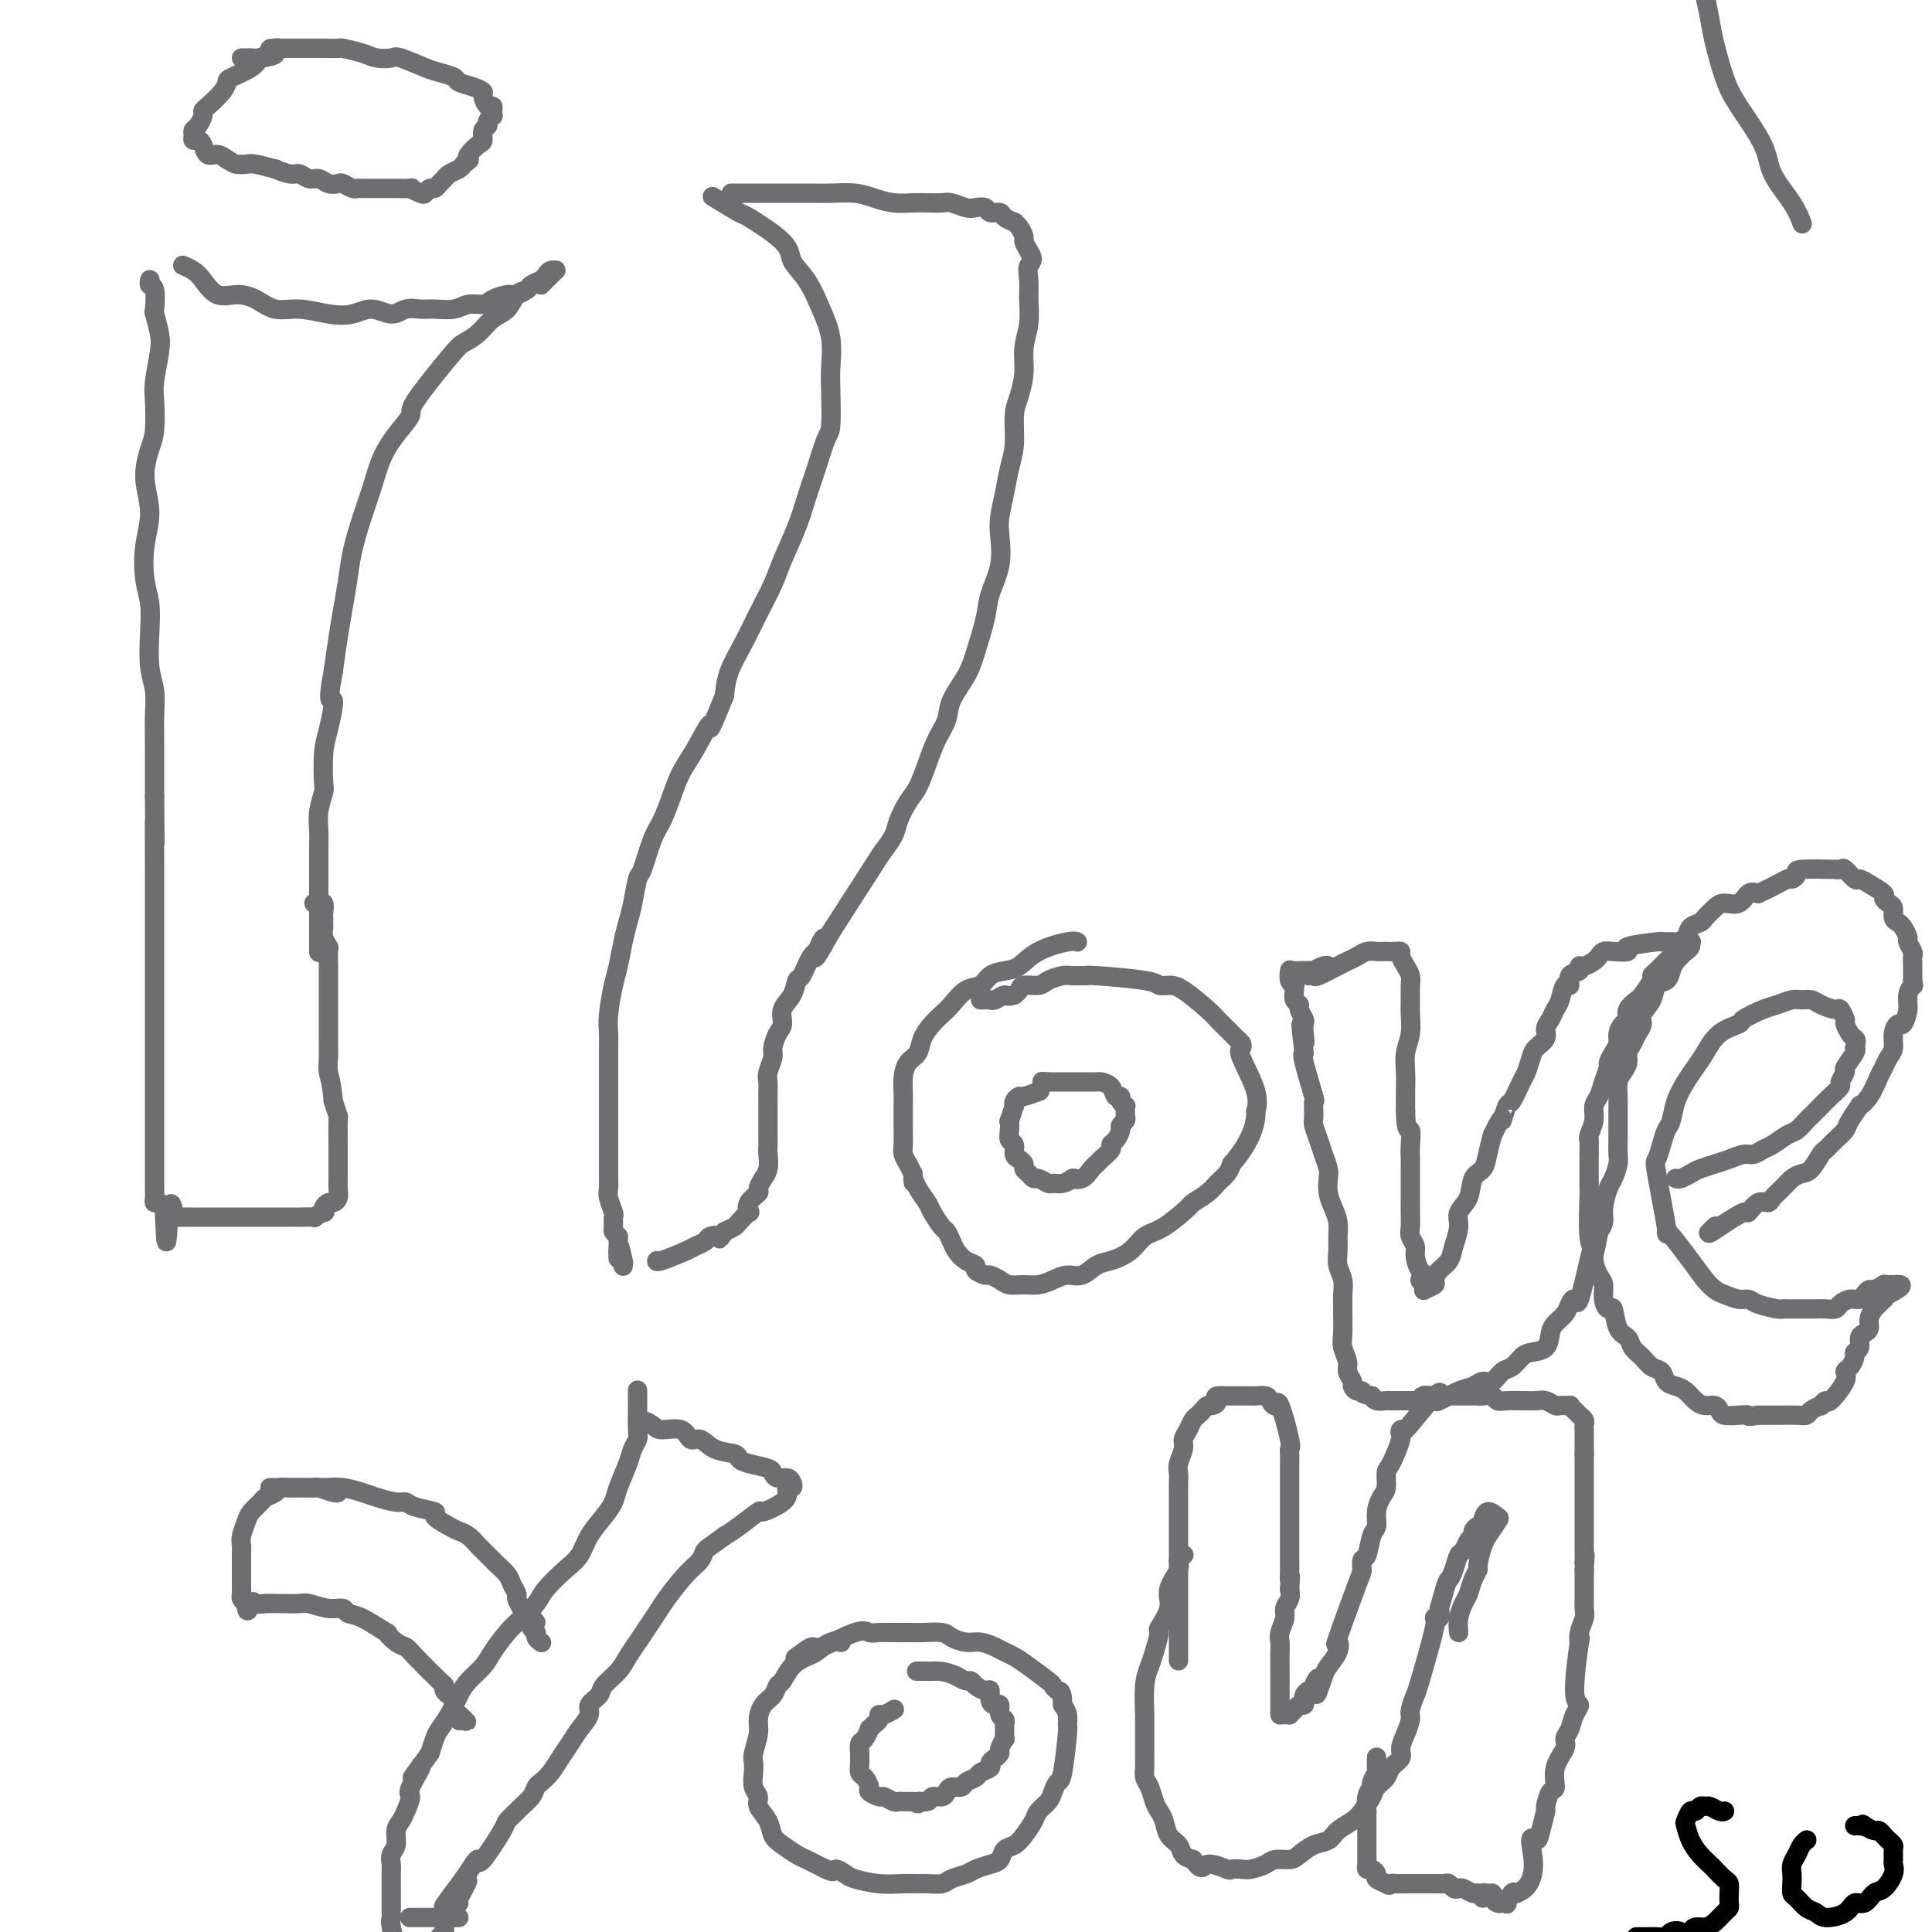 <svg viewBox='0 0 400 400' version='1.1' xmlns='http://www.w3.org/2000/svg' xmlns:xlink='http://www.w3.org/1999/xlink'><g fill='none' stroke='#6D6E70' stroke-width='4' stroke-linecap='round' stroke-linejoin='round'><path d='M38,55c0.000,0.000 0.001,0.000 0,0c-0.001,-0.000 -0.002,-0.001 0,0c0.002,0.001 0.007,0.003 0,0c-0.007,-0.003 -0.025,-0.010 0,0c0.025,0.010 0.092,0.039 0,0c-0.092,-0.039 -0.342,-0.144 0,0c0.342,0.144 1.277,0.538 2,1c0.723,0.462 1.235,0.993 2,2c0.765,1.007 1.784,2.489 3,3c1.216,0.511 2.628,0.049 4,0c1.372,-0.049 2.705,0.314 4,1c1.295,0.686 2.551,1.695 4,2c1.449,0.305 3.091,-0.096 5,0c1.909,0.096 4.086,0.687 6,1c1.914,0.313 3.566,0.347 5,0c1.434,-0.347 2.651,-1.074 4,-1c1.349,0.074 2.829,0.949 4,1c1.171,0.051 2.031,-0.722 3,-1c0.969,-0.278 2.045,-0.060 3,0c0.955,0.060 1.788,-0.039 3,0c1.212,0.039 2.804,0.217 4,0c1.196,-0.217 1.997,-0.828 3,-1c1.003,-0.172 2.209,0.095 3,0c0.791,-0.095 1.168,-0.550 2,-1c0.832,-0.450 2.120,-0.894 3,-1c0.880,-0.106 1.352,0.125 2,0c0.648,-0.125 1.471,-0.607 2,-1c0.529,-0.393 0.765,-0.696 1,-1'/><path d='M110,59c2.941,-0.787 2.294,-0.253 2,0c-0.294,0.253 -0.237,0.225 0,0c0.237,-0.225 0.652,-0.649 1,-1c0.348,-0.351 0.630,-0.630 1,-1c0.370,-0.370 0.828,-0.832 1,-1c0.172,-0.168 0.057,-0.042 0,0c-0.057,0.042 -0.056,0.000 0,0c0.056,-0.000 0.166,0.041 0,0c-0.166,-0.041 -0.607,-0.165 -1,0c-0.393,0.165 -0.738,0.620 -1,1c-0.262,0.380 -0.439,0.686 -1,1c-0.561,0.314 -1.504,0.635 -2,1c-0.496,0.365 -0.544,0.773 -1,1c-0.456,0.227 -1.320,0.274 -2,1c-0.680,0.726 -1.178,2.131 -2,3c-0.822,0.869 -1.969,1.203 -3,2c-1.031,0.797 -1.944,2.057 -3,3c-1.056,0.943 -2.253,1.571 -3,2c-0.747,0.429 -1.043,0.661 -3,3c-1.957,2.339 -5.574,6.785 -7,9c-1.426,2.215 -0.661,2.200 -1,3c-0.339,0.800 -1.782,2.414 -3,4c-1.218,1.586 -2.210,3.143 -3,5c-0.790,1.857 -1.377,4.014 -2,6c-0.623,1.986 -1.280,3.799 -2,6c-0.720,2.201 -1.502,4.789 -2,7c-0.498,2.211 -0.711,4.046 -1,6c-0.289,1.954 -0.655,4.026 -1,6c-0.345,1.974 -0.670,3.850 -1,6c-0.330,2.150 -0.665,4.575 -1,7'/><path d='M69,139c-1.502,7.858 -0.258,5.504 0,6c0.258,0.496 -0.471,3.844 -1,6c-0.529,2.156 -0.860,3.122 -1,5c-0.140,1.878 -0.090,4.670 0,6c0.090,1.330 0.220,1.199 0,2c-0.220,0.801 -0.791,2.535 -1,4c-0.209,1.465 -0.056,2.662 0,4c0.056,1.338 0.015,2.819 0,4c-0.015,1.181 -0.004,2.062 0,3c0.004,0.938 0.001,1.932 0,3c-0.001,1.068 -0.000,2.211 0,3c0.000,0.789 0.000,1.224 0,2c-0.000,0.776 -0.000,1.893 0,3c0.000,1.107 0.000,2.204 0,3c-0.000,0.796 -0.000,1.291 0,2c0.000,0.709 0.000,1.631 0,2c-0.000,0.369 -0.000,0.184 0,0'/><path d='M31,58c0.002,-0.008 0.004,-0.017 0,0c-0.004,0.017 -0.015,0.058 0,0c0.015,-0.058 0.056,-0.215 0,0c-0.056,0.215 -0.208,0.802 0,1c0.208,0.198 0.775,0.006 1,1c0.225,0.994 0.109,3.172 0,4c-0.109,0.828 -0.212,0.305 0,1c0.212,0.695 0.737,2.609 1,4c0.263,1.391 0.264,2.260 0,4c-0.264,1.740 -0.794,4.350 -1,6c-0.206,1.650 -0.089,2.340 0,4c0.089,1.660 0.150,4.290 0,6c-0.150,1.710 -0.510,2.501 -1,4c-0.490,1.499 -1.108,3.705 -1,6c0.108,2.295 0.943,4.681 1,7c0.057,2.319 -0.665,4.573 -1,7c-0.335,2.427 -0.282,5.026 0,7c0.282,1.974 0.794,3.324 1,5c0.206,1.676 0.108,3.678 0,6c-0.108,2.322 -0.225,4.963 0,7c0.225,2.037 0.792,3.471 1,5c0.208,1.529 0.056,3.152 0,5c-0.056,1.848 -0.015,3.921 0,6c0.015,2.079 0.004,4.166 0,6c-0.004,1.834 -0.002,3.417 0,5'/><path d='M32,165c0.155,17.151 0.041,6.530 0,5c-0.041,-1.530 -0.011,6.032 0,9c0.011,2.968 0.003,1.344 0,2c-0.003,0.656 -0.001,3.593 0,5c0.001,1.407 0.000,1.283 0,2c-0.000,0.717 -0.000,2.276 0,4c0.000,1.724 0.000,3.615 0,5c-0.000,1.385 -0.000,2.265 0,3c0.000,0.735 0.000,1.325 0,2c-0.000,0.675 -0.000,1.436 0,3c0.000,1.564 0.000,3.931 0,5c-0.000,1.069 -0.000,0.842 0,2c0.000,1.158 0.000,3.702 0,5c-0.000,1.298 0.000,1.348 0,2c-0.000,0.652 -0.000,1.904 0,3c0.000,1.096 0.000,2.037 0,3c-0.000,0.963 -0.000,1.949 0,3c0.000,1.051 0.000,2.168 0,3c-0.000,0.832 -0.000,1.380 0,2c0.000,0.620 0.000,1.312 0,2c-0.000,0.688 -0.000,1.374 0,2c0.000,0.626 0.000,1.194 0,2c-0.000,0.806 -0.001,1.852 0,3c0.001,1.148 0.003,2.398 0,3c-0.003,0.602 -0.012,0.556 0,1c0.012,0.444 0.044,1.377 0,2c-0.044,0.623 -0.166,0.937 0,1c0.166,0.063 0.619,-0.125 1,0c0.381,0.125 0.691,0.562 1,1'/><path d='M34,250c0.480,13.392 0.680,4.373 1,1c0.320,-3.373 0.761,-1.100 1,0c0.239,1.100 0.276,1.027 1,1c0.724,-0.027 2.133,-0.007 3,0c0.867,0.007 1.191,0.002 2,0c0.809,-0.002 2.104,-0.001 3,0c0.896,0.001 1.395,0.000 2,0c0.605,-0.000 1.316,-0.000 2,0c0.684,0.000 1.341,0.000 2,0c0.659,-0.000 1.320,-0.000 2,0c0.680,0.000 1.380,0.000 2,0c0.620,-0.000 1.159,-0.000 2,0c0.841,0.000 1.985,0.001 3,0c1.015,-0.001 1.901,-0.004 2,0c0.099,0.004 -0.590,0.016 0,0c0.590,-0.016 2.459,-0.060 3,0c0.541,0.060 -0.244,0.222 0,0c0.244,-0.222 1.518,-0.829 2,-1c0.482,-0.171 0.171,0.096 0,0c-0.171,-0.096 -0.204,-0.553 0,-1c0.204,-0.447 0.643,-0.882 1,-1c0.357,-0.118 0.632,0.083 1,0c0.368,-0.083 0.831,-0.450 1,-1c0.169,-0.550 0.045,-1.285 0,-2c-0.045,-0.715 -0.012,-1.411 0,-2c0.012,-0.589 0.004,-1.070 0,-2c-0.004,-0.930 -0.004,-2.310 0,-3c0.004,-0.690 0.011,-0.690 0,-2c-0.011,-1.310 -0.042,-3.930 0,-5c0.042,-1.070 0.155,-0.592 0,-1c-0.155,-0.408 -0.577,-1.704 -1,-3'/><path d='M69,228c-0.381,-4.288 -0.834,-5.007 -1,-6c-0.166,-0.993 -0.044,-2.258 0,-3c0.044,-0.742 0.012,-0.960 0,-2c-0.012,-1.040 -0.003,-2.901 0,-4c0.003,-1.099 0.001,-1.434 0,-2c-0.001,-0.566 -0.000,-1.361 0,-2c0.000,-0.639 0.000,-1.121 0,-2c-0.000,-0.879 -0.000,-2.155 0,-3c0.000,-0.845 0.001,-1.258 0,-2c-0.001,-0.742 -0.004,-1.812 0,-2c0.004,-0.188 0.015,0.506 0,0c-0.015,-0.506 -0.057,-2.211 0,-3c0.057,-0.789 0.211,-0.663 0,-1c-0.211,-0.337 -0.789,-1.136 -1,-2c-0.211,-0.864 -0.055,-1.794 0,-2c0.055,-0.206 0.011,0.313 0,0c-0.011,-0.313 0.012,-1.457 0,-2c-0.012,-0.543 -0.060,-0.485 0,-1c0.060,-0.515 0.226,-1.602 0,-2c-0.226,-0.398 -0.844,-0.107 -1,0c-0.156,0.107 0.150,0.029 0,0c-0.150,-0.029 -0.757,-0.008 -1,0c-0.243,0.008 -0.121,0.004 0,0'/><path d='M58,10c0.007,0.002 0.014,0.004 0,0c-0.014,-0.004 -0.049,-0.013 0,0c0.049,0.013 0.181,0.048 0,0c-0.181,-0.048 -0.676,-0.178 -1,0c-0.324,0.178 -0.479,0.663 -1,1c-0.521,0.337 -1.409,0.526 -2,1c-0.591,0.474 -0.887,1.234 -2,2c-1.113,0.766 -3.045,1.539 -4,2c-0.955,0.461 -0.935,0.609 -1,1c-0.065,0.391 -0.216,1.026 -1,2c-0.784,0.974 -2.200,2.288 -3,3c-0.800,0.712 -0.985,0.820 -1,1c-0.015,0.180 0.139,0.430 0,1c-0.139,0.570 -0.570,1.459 -1,2c-0.430,0.541 -0.858,0.735 -1,1c-0.142,0.265 0.003,0.600 0,1c-0.003,0.400 -0.152,0.863 0,1c0.152,0.137 0.607,-0.052 1,0c0.393,0.052 0.724,0.344 1,1c0.276,0.656 0.497,1.677 1,2c0.503,0.323 1.286,-0.050 2,0c0.714,0.050 1.357,0.525 2,1'/><path d='M47,33c1.429,0.841 1.501,0.942 2,1c0.499,0.058 1.426,0.072 2,0c0.574,-0.072 0.797,-0.231 2,0c1.203,0.231 3.386,0.850 4,1c0.614,0.150 -0.341,-0.171 0,0c0.341,0.171 1.978,0.834 3,1c1.022,0.166 1.430,-0.166 2,0c0.570,0.166 1.304,0.828 2,1c0.696,0.172 1.356,-0.146 2,0c0.644,0.146 1.272,0.757 2,1c0.728,0.243 1.556,0.118 2,0c0.444,-0.118 0.504,-0.228 1,0c0.496,0.228 1.427,0.793 2,1c0.573,0.207 0.788,0.055 1,0c0.212,-0.055 0.421,-0.015 1,0c0.579,0.015 1.530,0.004 2,0c0.470,-0.004 0.460,-0.002 1,0c0.540,0.002 1.630,0.004 2,0c0.370,-0.004 0.022,-0.014 1,0c0.978,0.014 3.284,0.052 4,0c0.716,-0.052 -0.159,-0.195 0,0c0.159,0.195 1.352,0.729 2,1c0.648,0.271 0.751,0.280 1,0c0.249,-0.280 0.643,-0.849 1,-1c0.357,-0.151 0.677,0.114 1,0c0.323,-0.114 0.650,-0.608 1,-1c0.350,-0.392 0.723,-0.682 1,-1c0.277,-0.318 0.459,-0.662 1,-1c0.541,-0.338 1.440,-0.668 2,-1c0.560,-0.332 0.780,-0.666 1,-1'/><path d='M96,34c1.492,-1.124 1.222,-0.935 1,-1c-0.222,-0.065 -0.395,-0.385 0,-1c0.395,-0.615 1.359,-1.527 2,-2c0.641,-0.473 0.960,-0.509 1,-1c0.040,-0.491 -0.200,-1.437 0,-2c0.200,-0.563 0.838,-0.742 1,-1c0.162,-0.258 -0.152,-0.595 0,-1c0.152,-0.405 0.770,-0.877 1,-1c0.230,-0.123 0.072,0.104 0,0c-0.072,-0.104 -0.056,-0.539 0,-1c0.056,-0.461 0.154,-0.950 0,-1c-0.154,-0.050 -0.560,0.337 -1,0c-0.440,-0.337 -0.914,-1.400 -1,-2c-0.086,-0.600 0.216,-0.739 0,-1c-0.216,-0.261 -0.950,-0.646 -2,-1c-1.050,-0.354 -2.414,-0.677 -3,-1c-0.586,-0.323 -0.393,-0.647 -1,-1c-0.607,-0.353 -2.014,-0.735 -3,-1c-0.986,-0.265 -1.550,-0.414 -3,-1c-1.450,-0.586 -3.787,-1.611 -5,-2c-1.213,-0.389 -1.303,-0.143 -2,0c-0.697,0.143 -2.001,0.182 -3,0c-0.999,-0.182 -1.694,-0.585 -3,-1c-1.306,-0.415 -3.222,-0.843 -4,-1c-0.778,-0.157 -0.416,-0.042 -1,0c-0.584,0.042 -2.112,0.011 -3,0c-0.888,-0.011 -1.135,-0.003 -2,0c-0.865,0.003 -2.348,0.001 -3,0c-0.652,-0.001 -0.472,-0.000 -1,0c-0.528,0.000 -1.764,0.000 -3,0'/><path d='M58,10c-3.941,-0.144 -1.294,0.497 -1,1c0.294,0.503 -1.764,0.867 -3,1c-1.236,0.133 -1.651,0.036 -2,0c-0.349,-0.036 -0.632,-0.010 -1,0c-0.368,0.010 -0.819,0.003 -1,0c-0.181,-0.003 -0.090,-0.001 0,0'/><path d='M148,41c0.150,0.092 0.300,0.184 0,0c-0.300,-0.184 -1.049,-0.643 0,0c1.049,0.643 3.898,2.389 5,3c1.102,0.611 0.459,0.087 2,1c1.541,0.913 5.268,3.264 7,5c1.732,1.736 1.469,2.859 2,4c0.531,1.141 1.855,2.300 3,4c1.145,1.700 2.111,3.940 3,6c0.889,2.060 1.700,3.938 2,6c0.300,2.062 0.089,4.307 0,6c-0.089,1.693 -0.054,2.832 0,5c0.054,2.168 0.129,5.364 0,7c-0.129,1.636 -0.461,1.711 -1,3c-0.539,1.289 -1.284,3.792 -2,6c-0.716,2.208 -1.402,4.123 -2,6c-0.598,1.877 -1.107,3.718 -2,6c-0.893,2.282 -2.169,5.004 -3,7c-0.831,1.996 -1.217,3.264 -2,5c-0.783,1.736 -1.962,3.940 -3,6c-1.038,2.060 -1.933,3.978 -3,6c-1.067,2.022 -2.305,4.149 -3,6c-0.695,1.851 -0.848,3.425 -1,5'/><path d='M150,144c-3.943,9.783 -2.800,6.242 -3,6c-0.200,-0.242 -1.744,2.816 -3,5c-1.256,2.184 -2.224,3.493 -3,5c-0.776,1.507 -1.360,3.212 -2,5c-0.640,1.788 -1.337,3.657 -2,5c-0.663,1.343 -1.291,2.158 -2,4c-0.709,1.842 -1.499,4.711 -2,6c-0.501,1.289 -0.712,0.999 -1,2c-0.288,1.001 -0.654,3.294 -1,5c-0.346,1.706 -0.671,2.827 -1,4c-0.329,1.173 -0.663,2.400 -1,4c-0.337,1.600 -0.679,3.575 -1,5c-0.321,1.425 -0.622,2.301 -1,4c-0.378,1.699 -0.833,4.221 -1,6c-0.167,1.779 -0.045,2.815 0,4c0.045,1.185 0.012,2.520 0,4c-0.012,1.480 -0.003,3.105 0,4c0.003,0.895 0.001,1.061 0,2c-0.001,0.939 -0.000,2.653 0,4c0.000,1.347 -0.000,2.328 0,4c0.000,1.672 0.000,4.034 0,5c-0.000,0.966 -0.001,0.537 0,1c0.001,0.463 0.004,1.820 0,3c-0.004,1.180 -0.015,2.185 0,3c0.015,0.815 0.057,1.441 0,2c-0.057,0.559 -0.212,1.053 0,2c0.212,0.947 0.792,2.348 1,3c0.208,0.652 0.046,0.556 0,1c-0.046,0.444 0.026,1.427 0,2c-0.026,0.573 -0.150,0.735 0,1c0.150,0.265 0.575,0.632 1,1'/><path d='M128,256c0.094,8.311 -0.171,3.089 0,2c0.171,-1.089 0.778,1.956 1,3c0.222,1.044 0.060,0.089 0,0c-0.060,-0.089 -0.017,0.689 0,1c0.017,0.311 0.009,0.156 0,0'/><path d='M152,40c0.179,-0.000 0.358,-0.000 0,0c-0.358,0.000 -1.252,0.000 0,0c1.252,-0.000 4.649,-0.001 7,0c2.351,0.001 3.658,0.003 5,0c1.342,-0.003 2.721,-0.011 4,0c1.279,0.011 2.457,0.041 4,0c1.543,-0.041 3.452,-0.155 5,0c1.548,0.155 2.736,0.578 4,1c1.264,0.422 2.603,0.844 4,1c1.397,0.156 2.854,0.045 4,0c1.146,-0.045 1.983,-0.026 3,0c1.017,0.026 2.213,0.058 3,0c0.787,-0.058 1.165,-0.208 2,0c0.835,0.208 2.126,0.773 3,1c0.874,0.227 1.332,0.116 2,0c0.668,-0.116 1.546,-0.237 2,0c0.454,0.237 0.485,0.834 1,1c0.515,0.166 1.514,-0.097 2,0c0.486,0.097 0.460,0.555 1,1c0.540,0.445 1.647,0.878 2,1c0.353,0.122 -0.046,-0.067 0,0c0.046,0.067 0.538,0.389 1,1c0.462,0.611 0.894,1.511 1,2c0.106,0.489 -0.112,0.568 0,1c0.112,0.432 0.556,1.216 1,2'/><path d='M213,52c1.391,1.938 0.369,2.282 0,3c-0.369,0.718 -0.084,1.811 0,3c0.084,1.189 -0.033,2.475 0,4c0.033,1.525 0.215,3.291 0,5c-0.215,1.709 -0.827,3.363 -1,5c-0.173,1.637 0.094,3.259 0,5c-0.094,1.741 -0.550,3.602 -1,5c-0.450,1.398 -0.895,2.334 -1,4c-0.105,1.666 0.129,4.061 0,6c-0.129,1.939 -0.621,3.423 -1,5c-0.379,1.577 -0.644,3.247 -1,5c-0.356,1.753 -0.801,3.589 -1,5c-0.199,1.411 -0.151,2.397 0,4c0.151,1.603 0.404,3.824 0,6c-0.404,2.176 -1.464,4.308 -2,6c-0.536,1.692 -0.548,2.945 -1,5c-0.452,2.055 -1.342,4.912 -2,7c-0.658,2.088 -1.082,3.407 -2,5c-0.918,1.593 -2.329,3.459 -3,5c-0.671,1.541 -0.602,2.757 -1,4c-0.398,1.243 -1.262,2.514 -2,4c-0.738,1.486 -1.348,3.187 -2,5c-0.652,1.813 -1.345,3.737 -2,5c-0.655,1.263 -1.273,1.866 -2,3c-0.727,1.134 -1.565,2.798 -2,4c-0.435,1.202 -0.467,1.941 -1,3c-0.533,1.059 -1.567,2.439 -2,3c-0.433,0.561 -0.267,0.303 -2,3c-1.733,2.697 -5.367,8.348 -9,14'/><path d='M172,193c-5.119,9.380 -2.916,3.832 -2,2c0.916,-1.832 0.545,0.054 0,1c-0.545,0.946 -1.264,0.952 -2,2c-0.736,1.048 -1.489,3.138 -2,4c-0.511,0.862 -0.781,0.495 -1,1c-0.219,0.505 -0.388,1.883 -1,3c-0.612,1.117 -1.665,1.975 -2,3c-0.335,1.025 0.050,2.218 0,3c-0.050,0.782 -0.535,1.154 -1,2c-0.465,0.846 -0.909,2.166 -1,3c-0.091,0.834 0.172,1.182 0,2c-0.172,0.818 -0.778,2.105 -1,3c-0.222,0.895 -0.059,1.398 0,2c0.059,0.602 0.016,1.302 0,2c-0.016,0.698 -0.004,1.395 0,2c0.004,0.605 0.001,1.120 0,2c-0.001,0.880 0.001,2.126 0,3c-0.001,0.874 -0.004,1.377 0,2c0.004,0.623 0.016,1.366 0,2c-0.016,0.634 -0.061,1.157 0,2c0.061,0.843 0.229,2.004 0,3c-0.229,0.996 -0.853,1.827 -1,2c-0.147,0.173 0.185,-0.314 0,0c-0.185,0.314 -0.885,1.427 -1,2c-0.115,0.573 0.354,0.605 0,1c-0.354,0.395 -1.533,1.152 -2,2c-0.467,0.848 -0.222,1.785 0,2c0.222,0.215 0.420,-0.293 0,0c-0.420,0.293 -1.459,1.387 -2,2c-0.541,0.613 -0.583,0.747 -1,1c-0.417,0.253 -1.208,0.627 -2,1'/><path d='M150,255c-1.506,2.250 -0.770,1.375 -1,1c-0.230,-0.375 -1.424,-0.251 -2,0c-0.576,0.251 -0.533,0.627 -1,1c-0.467,0.373 -1.446,0.741 -2,1c-0.554,0.259 -0.685,0.410 -2,1c-1.315,0.590 -3.816,1.620 -5,2c-1.184,0.380 -1.053,0.108 -1,0c0.053,-0.108 0.026,-0.054 0,0'/><path d='M223,195c-0.001,-0.001 -0.003,-0.001 0,0c0.003,0.001 0.010,0.005 0,0c-0.010,-0.005 -0.036,-0.019 0,0c0.036,0.019 0.134,0.071 0,0c-0.134,-0.071 -0.501,-0.266 -2,0c-1.499,0.266 -4.130,0.993 -6,2c-1.870,1.007 -2.979,2.296 -4,3c-1.021,0.704 -1.954,0.825 -3,1c-1.046,0.175 -2.206,0.403 -3,1c-0.794,0.597 -1.224,1.563 -2,2c-0.776,0.437 -1.900,0.346 -3,1c-1.100,0.654 -2.178,2.052 -3,3c-0.822,0.948 -1.390,1.446 -2,2c-0.610,0.554 -1.263,1.162 -2,2c-0.737,0.838 -1.556,1.904 -2,3c-0.444,1.096 -0.511,2.222 -1,3c-0.489,0.778 -1.399,1.210 -2,2c-0.601,0.790 -0.893,1.940 -1,3c-0.107,1.060 -0.028,2.031 0,3c0.028,0.969 0.007,1.936 0,3c-0.007,1.064 0.001,2.224 0,3c-0.001,0.776 -0.011,1.166 0,2c0.011,0.834 0.044,2.110 0,3c-0.044,0.890 -0.166,1.393 0,2c0.166,0.607 0.619,1.316 1,2c0.381,0.684 0.691,1.342 1,2'/><path d='M189,243c0.279,3.243 -0.024,1.349 0,1c0.024,-0.349 0.373,0.847 1,2c0.627,1.153 1.530,2.262 2,3c0.470,0.738 0.506,1.103 1,2c0.494,0.897 1.444,2.324 2,3c0.556,0.676 0.717,0.601 1,1c0.283,0.399 0.687,1.272 1,2c0.313,0.728 0.536,1.309 1,2c0.464,0.691 1.170,1.491 2,2c0.830,0.509 1.784,0.728 2,1c0.216,0.272 -0.305,0.599 0,1c0.305,0.401 1.435,0.878 2,1c0.565,0.122 0.563,-0.110 1,0c0.437,0.110 1.313,0.563 2,1c0.687,0.437 1.184,0.859 2,1c0.816,0.141 1.951,0.001 3,0c1.049,-0.001 2.014,0.136 3,0c0.986,-0.136 1.995,-0.547 3,-1c1.005,-0.453 2.005,-0.949 3,-1c0.995,-0.051 1.984,0.344 3,0c1.016,-0.344 2.058,-1.427 3,-2c0.942,-0.573 1.784,-0.637 3,-1c1.216,-0.363 2.807,-1.024 4,-2c1.193,-0.976 1.990,-2.268 3,-3c1.010,-0.732 2.234,-0.906 4,-2c1.766,-1.094 4.073,-3.108 5,-4c0.927,-0.892 0.472,-0.662 1,-1c0.528,-0.338 2.038,-1.245 3,-2c0.962,-0.755 1.374,-1.357 2,-2c0.626,-0.643 1.464,-1.327 2,-2c0.536,-0.673 0.768,-1.337 1,-2'/><path d='M255,241c4.394,-5.026 4.880,-8.589 5,-10c0.120,-1.411 -0.125,-0.668 0,-1c0.125,-0.332 0.619,-1.738 0,-4c-0.619,-2.262 -2.350,-5.378 -3,-7c-0.650,-1.622 -0.219,-1.748 0,-2c0.219,-0.252 0.228,-0.631 0,-1c-0.228,-0.369 -0.691,-0.730 -1,-1c-0.309,-0.270 -0.463,-0.451 -1,-1c-0.537,-0.549 -1.456,-1.468 -2,-2c-0.544,-0.532 -0.713,-0.678 -1,-1c-0.287,-0.322 -0.691,-0.821 -2,-2c-1.309,-1.179 -3.521,-3.038 -5,-4c-1.479,-0.962 -2.224,-1.028 -3,-1c-0.776,0.028 -1.583,0.151 -2,0c-0.417,-0.151 -0.444,-0.576 -3,-1c-2.556,-0.424 -7.642,-0.846 -10,-1c-2.358,-0.154 -1.987,-0.038 -2,0c-0.013,0.038 -0.411,0.000 -1,0c-0.589,-0.000 -1.370,0.038 -2,0c-0.630,-0.038 -1.110,-0.151 -2,0c-0.890,0.151 -2.189,0.565 -3,1c-0.811,0.435 -1.135,0.890 -2,1c-0.865,0.110 -2.271,-0.124 -3,0c-0.729,0.124 -0.780,0.607 -1,1c-0.220,0.393 -0.610,0.697 -1,1'/><path d='M210,206c-1.892,0.558 -1.621,-0.047 -2,0c-0.379,0.047 -1.408,0.745 -2,1c-0.592,0.255 -0.746,0.068 -1,0c-0.254,-0.068 -0.607,-0.018 -1,0c-0.393,0.018 -0.827,0.005 -1,0c-0.173,-0.005 -0.087,-0.003 0,0'/><path d='M215,226c-0.085,0.032 -0.170,0.064 0,0c0.170,-0.064 0.595,-0.223 0,0c-0.595,0.223 -2.211,0.827 -3,1c-0.789,0.173 -0.751,-0.086 -1,0c-0.249,0.086 -0.785,0.515 -1,1c-0.215,0.485 -0.110,1.025 0,1c0.110,-0.025 0.225,-0.616 0,0c-0.225,0.616 -0.788,2.440 -1,3c-0.212,0.560 -0.072,-0.145 0,0c0.072,0.145 0.074,1.138 0,2c-0.074,0.862 -0.226,1.593 0,2c0.226,0.407 0.830,0.490 1,1c0.170,0.510 -0.095,1.446 0,2c0.095,0.554 0.551,0.727 1,1c0.449,0.273 0.893,0.647 1,1c0.107,0.353 -0.122,0.687 0,1c0.122,0.313 0.595,0.605 1,1c0.405,0.395 0.741,0.891 1,1c0.259,0.109 0.439,-0.170 1,0c0.561,0.170 1.501,0.788 2,1c0.499,0.212 0.557,0.019 1,0c0.443,-0.019 1.269,0.138 2,0c0.731,-0.138 1.365,-0.569 2,-1'/><path d='M222,244c1.145,-0.029 0.007,-0.101 0,0c-0.007,0.101 1.116,0.374 2,0c0.884,-0.374 1.528,-1.396 2,-2c0.472,-0.604 0.770,-0.791 1,-1c0.230,-0.209 0.391,-0.441 1,-1c0.609,-0.559 1.665,-1.445 2,-2c0.335,-0.555 -0.050,-0.779 0,-1c0.050,-0.221 0.535,-0.441 1,-1c0.465,-0.559 0.909,-1.459 1,-2c0.091,-0.541 -0.172,-0.723 0,-1c0.172,-0.277 0.779,-0.648 1,-1c0.221,-0.352 0.055,-0.685 0,-1c-0.055,-0.315 0.000,-0.610 0,-1c-0.000,-0.390 -0.056,-0.873 0,-1c0.056,-0.127 0.223,0.103 0,0c-0.223,-0.103 -0.837,-0.539 -1,-1c-0.163,-0.461 0.126,-0.947 0,-1c-0.126,-0.053 -0.668,0.325 -1,0c-0.332,-0.325 -0.456,-1.355 -1,-2c-0.544,-0.645 -1.510,-0.905 -2,-1c-0.490,-0.095 -0.506,-0.025 -1,0c-0.494,0.025 -1.466,0.007 -2,0c-0.534,-0.007 -0.630,-0.002 -1,0c-0.370,0.002 -1.013,0.000 -2,0c-0.987,-0.000 -2.316,-0.000 -3,0c-0.684,0.000 -0.723,0.000 -1,0c-0.277,-0.000 -0.794,-0.000 -1,0c-0.206,0.000 -0.103,0.000 0,0'/><path d='M217,224c-2.167,-0.167 -1.083,-0.083 0,0'/><path d='M271,202c0.002,-0.000 0.004,-0.001 0,0c-0.004,0.001 -0.015,0.002 0,0c0.015,-0.002 0.056,-0.007 0,0c-0.056,0.007 -0.209,0.027 0,0c0.209,-0.027 0.780,-0.101 1,0c0.220,0.101 0.089,0.377 1,0c0.911,-0.377 2.864,-1.407 4,-2c1.136,-0.593 1.456,-0.747 2,-1c0.544,-0.253 1.311,-0.604 2,-1c0.689,-0.396 1.302,-0.838 2,-1c0.698,-0.162 1.483,-0.044 2,0c0.517,0.044 0.765,0.014 1,0c0.235,-0.014 0.458,-0.012 1,0c0.542,0.012 1.403,0.034 2,0c0.597,-0.034 0.931,-0.123 1,0c0.069,0.123 -0.125,0.459 0,1c0.125,0.541 0.569,1.288 1,2c0.431,0.712 0.849,1.390 1,2c0.151,0.610 0.037,1.152 0,2c-0.037,0.848 0.004,2.001 0,3c-0.004,0.999 -0.054,1.845 0,3c0.054,1.155 0.211,2.619 0,4c-0.211,1.381 -0.788,2.679 -1,4c-0.212,1.321 -0.057,2.663 0,4c0.057,1.337 0.016,2.668 0,4c-0.016,1.332 -0.008,2.666 0,4'/><path d='M291,230c0.072,4.789 0.751,3.761 1,4c0.249,0.239 0.067,1.743 0,3c-0.067,1.257 -0.018,2.265 0,3c0.018,0.735 0.005,1.198 0,2c-0.005,0.802 -0.002,1.944 0,3c0.002,1.056 0.005,2.026 0,3c-0.005,0.974 -0.016,1.950 0,3c0.016,1.050 0.059,2.173 0,3c-0.059,0.827 -0.221,1.359 0,2c0.221,0.641 0.825,1.390 1,2c0.175,0.610 -0.079,1.080 0,2c0.079,0.920 0.491,2.288 1,3c0.509,0.712 1.115,0.766 1,1c-0.115,0.234 -0.951,0.648 -1,1c-0.049,0.352 0.690,0.642 1,1c0.310,0.358 0.190,0.783 0,1c-0.190,0.217 -0.450,0.224 0,0c0.450,-0.224 1.612,-0.681 2,-1c0.388,-0.319 0.003,-0.501 0,-1c-0.003,-0.499 0.375,-1.316 1,-2c0.625,-0.684 1.495,-1.235 2,-2c0.505,-0.765 0.645,-1.746 1,-3c0.355,-1.254 0.925,-2.783 1,-4c0.075,-1.217 -0.345,-2.124 0,-3c0.345,-0.876 1.454,-1.721 2,-3c0.546,-1.279 0.528,-2.992 1,-4c0.472,-1.008 1.435,-1.310 2,-2c0.565,-0.690 0.733,-1.769 1,-3c0.267,-1.231 0.634,-2.616 1,-4'/><path d='M309,235c2.567,-5.294 1.983,-3.027 2,-3c0.017,0.027 0.635,-2.184 1,-3c0.365,-0.816 0.478,-0.235 1,-1c0.522,-0.765 1.454,-2.876 2,-4c0.546,-1.124 0.706,-1.260 1,-2c0.294,-0.740 0.723,-2.085 1,-3c0.277,-0.915 0.403,-1.400 1,-2c0.597,-0.600 1.666,-1.314 2,-2c0.334,-0.686 -0.065,-1.344 0,-2c0.065,-0.656 0.596,-1.308 1,-2c0.404,-0.692 0.681,-1.422 1,-2c0.319,-0.578 0.682,-1.005 1,-2c0.318,-0.995 0.592,-2.558 1,-3c0.408,-0.442 0.948,0.236 1,0c0.052,-0.236 -0.386,-1.387 0,-2c0.386,-0.613 1.595,-0.689 2,-1c0.405,-0.311 0.006,-0.858 0,-1c-0.006,-0.142 0.381,0.119 1,0c0.619,-0.119 1.471,-0.620 2,-1c0.529,-0.380 0.735,-0.641 1,-1c0.265,-0.359 0.590,-0.818 1,-1c0.410,-0.182 0.904,-0.087 2,0c1.096,0.087 2.793,0.167 3,0c0.207,-0.167 -1.076,-0.581 0,-1c1.076,-0.419 4.512,-0.844 6,-1c1.488,-0.156 1.028,-0.042 1,0c-0.028,0.042 0.377,0.011 1,0c0.623,-0.011 1.464,-0.003 2,0c0.536,0.003 0.768,0.002 1,0'/><path d='M348,195c2.641,-0.310 1.243,-0.084 1,0c-0.243,0.084 0.667,0.026 1,0c0.333,-0.026 0.087,-0.019 0,0c-0.087,0.019 -0.016,0.050 0,0c0.016,-0.050 -0.023,-0.179 0,0c0.023,0.179 0.110,0.668 0,1c-0.110,0.332 -0.415,0.507 -1,1c-0.585,0.493 -1.451,1.304 -2,2c-0.549,0.696 -0.782,1.278 -1,2c-0.218,0.722 -0.422,1.583 -1,2c-0.578,0.417 -1.531,0.391 -2,1c-0.469,0.609 -0.454,1.854 -1,3c-0.546,1.146 -1.653,2.194 -2,3c-0.347,0.806 0.065,1.371 0,2c-0.065,0.629 -0.609,1.324 -1,2c-0.391,0.676 -0.630,1.335 -1,2c-0.370,0.665 -0.870,1.336 -1,2c-0.130,0.664 0.109,1.322 0,2c-0.109,0.678 -0.565,1.378 -1,2c-0.435,0.622 -0.849,1.166 -1,2c-0.151,0.834 -0.041,1.957 0,3c0.041,1.043 0.012,2.008 0,3c-0.012,0.992 -0.006,2.013 0,3c0.006,0.987 0.013,1.939 0,3c-0.013,1.061 -0.046,2.230 0,3c0.046,0.770 0.171,1.140 0,2c-0.171,0.860 -0.637,2.208 -1,3c-0.363,0.792 -0.623,1.027 -1,2c-0.377,0.973 -0.871,2.685 -1,4c-0.129,1.315 0.106,2.233 0,3c-0.106,0.767 -0.553,1.384 -1,2'/><path d='M331,255c-1.123,6.352 -0.931,3.732 -1,3c-0.069,-0.732 -0.399,0.422 -1,3c-0.601,2.578 -1.474,6.578 -2,8c-0.526,1.422 -0.705,0.267 -1,0c-0.295,-0.267 -0.707,0.356 -1,1c-0.293,0.644 -0.466,1.311 -1,2c-0.534,0.689 -1.427,1.402 -2,2c-0.573,0.598 -0.825,1.081 -1,2c-0.175,0.919 -0.273,2.272 -1,3c-0.727,0.728 -2.081,0.830 -3,1c-0.919,0.170 -1.401,0.409 -2,1c-0.599,0.591 -1.315,1.535 -2,2c-0.685,0.465 -1.340,0.452 -2,1c-0.660,0.548 -1.326,1.657 -2,2c-0.674,0.343 -1.355,-0.080 -2,0c-0.645,0.080 -1.253,0.662 -2,1c-0.747,0.338 -1.633,0.430 -3,1c-1.367,0.570 -3.214,1.617 -4,2c-0.786,0.383 -0.511,0.103 -1,0c-0.489,-0.103 -1.741,-0.028 -2,0c-0.259,0.028 0.473,0.007 0,0c-0.473,-0.007 -2.153,-0.002 -3,0c-0.847,0.002 -0.860,0.001 -1,0c-0.140,-0.001 -0.405,-0.003 -1,0c-0.595,0.003 -1.520,0.011 -2,0c-0.480,-0.011 -0.514,-0.041 -1,0c-0.486,0.041 -1.425,0.155 -2,0c-0.575,-0.155 -0.788,-0.577 -1,-1'/><path d='M284,289c-2.576,-0.395 -2.015,-0.883 -2,-1c0.015,-0.117 -0.517,0.135 -1,0c-0.483,-0.135 -0.918,-0.659 -1,-1c-0.082,-0.341 0.188,-0.501 0,-1c-0.188,-0.499 -0.835,-1.338 -1,-2c-0.165,-0.662 0.152,-1.147 0,-2c-0.152,-0.853 -0.773,-2.072 -1,-3c-0.227,-0.928 -0.060,-1.564 0,-3c0.060,-1.436 0.012,-3.672 0,-5c-0.012,-1.328 0.011,-1.748 0,-2c-0.011,-0.252 -0.056,-0.335 0,-1c0.056,-0.665 0.212,-1.910 0,-3c-0.212,-1.090 -0.792,-2.024 -1,-3c-0.208,-0.976 -0.045,-1.993 0,-3c0.045,-1.007 -0.027,-2.003 0,-3c0.027,-0.997 0.152,-1.995 0,-3c-0.152,-1.005 -0.580,-2.015 -1,-3c-0.420,-0.985 -0.833,-1.943 -1,-3c-0.167,-1.057 -0.087,-2.213 0,-3c0.087,-0.787 0.181,-1.206 0,-2c-0.181,-0.794 -0.638,-1.962 -1,-3c-0.362,-1.038 -0.631,-1.946 -1,-3c-0.369,-1.054 -0.838,-2.254 -1,-3c-0.162,-0.746 -0.016,-1.037 0,-2c0.016,-0.963 -0.099,-2.598 0,-3c0.099,-0.402 0.411,0.430 0,-1c-0.411,-1.430 -1.546,-5.123 -2,-7c-0.454,-1.877 -0.227,-1.939 0,-2'/><path d='M270,218c-1.239,-10.086 -0.336,-4.800 0,-3c0.336,1.800 0.105,0.115 0,-1c-0.105,-1.115 -0.085,-1.660 0,-2c0.085,-0.340 0.233,-0.476 0,-1c-0.233,-0.524 -0.847,-1.437 -1,-2c-0.153,-0.563 0.156,-0.777 0,-1c-0.156,-0.223 -0.778,-0.454 -1,-1c-0.222,-0.546 -0.046,-1.408 0,-2c0.046,-0.592 -0.040,-0.915 0,-1c0.040,-0.085 0.207,0.068 0,0c-0.207,-0.068 -0.786,-0.358 -1,-1c-0.214,-0.642 -0.063,-1.635 0,-2c0.063,-0.365 0.037,-0.102 0,0c-0.037,0.102 -0.087,0.041 1,0c1.087,-0.041 3.311,-0.064 4,0c0.689,0.064 -0.155,0.213 0,0c0.155,-0.213 1.311,-0.788 2,-1c0.689,-0.212 0.911,-0.061 1,0c0.089,0.061 0.044,0.030 0,0'/><path d='M347,244c-0.005,-0.002 -0.009,-0.003 0,0c0.009,0.003 0.032,0.012 0,0c-0.032,-0.012 -0.119,-0.045 0,0c0.119,0.045 0.443,0.167 1,0c0.557,-0.167 1.346,-0.623 2,-1c0.654,-0.377 1.172,-0.674 2,-1c0.828,-0.326 1.965,-0.679 3,-1c1.035,-0.321 1.967,-0.610 3,-1c1.033,-0.390 2.167,-0.882 3,-1c0.833,-0.118 1.363,0.138 2,0c0.637,-0.138 1.379,-0.671 2,-1c0.621,-0.329 1.121,-0.454 2,-1c0.879,-0.546 2.136,-1.511 3,-2c0.864,-0.489 1.333,-0.501 2,-1c0.667,-0.499 1.531,-1.486 2,-2c0.469,-0.514 0.541,-0.556 1,-1c0.459,-0.444 1.304,-1.289 2,-2c0.696,-0.711 1.242,-1.288 2,-2c0.758,-0.712 1.727,-1.560 2,-2c0.273,-0.440 -0.151,-0.472 0,-1c0.151,-0.528 0.878,-1.553 1,-2c0.122,-0.447 -0.359,-0.316 0,-1c0.359,-0.684 1.558,-2.184 2,-3c0.442,-0.816 0.126,-0.947 0,-1c-0.126,-0.053 -0.063,-0.026 0,0'/><path d='M384,217c0.507,-1.660 0.276,-1.812 0,-2c-0.276,-0.188 -0.597,-0.414 -1,-1c-0.403,-0.586 -0.888,-1.533 -1,-2c-0.112,-0.467 0.150,-0.455 0,-1c-0.150,-0.545 -0.712,-1.648 -1,-2c-0.288,-0.352 -0.303,0.049 -1,0c-0.697,-0.049 -2.077,-0.546 -3,-1c-0.923,-0.454 -1.389,-0.866 -2,-1c-0.611,-0.134 -1.366,0.009 -2,0c-0.634,-0.009 -1.147,-0.172 -2,0c-0.853,0.172 -2.045,0.677 -3,1c-0.955,0.323 -1.673,0.463 -3,1c-1.327,0.537 -3.262,1.470 -4,2c-0.738,0.530 -0.281,0.658 -1,1c-0.719,0.342 -2.616,0.898 -4,2c-1.384,1.102 -2.255,2.750 -3,4c-0.745,1.250 -1.366,2.102 -2,3c-0.634,0.898 -1.283,1.843 -2,3c-0.717,1.157 -1.502,2.528 -2,4c-0.498,1.472 -0.710,3.046 -1,4c-0.290,0.954 -0.658,1.287 -1,2c-0.342,0.713 -0.656,1.805 -1,3c-0.344,1.195 -0.716,2.493 -1,3c-0.284,0.507 -0.479,0.221 0,3c0.479,2.779 1.634,8.621 2,11c0.366,2.379 -0.055,1.294 0,1c0.055,-0.294 0.587,0.202 2,2c1.413,1.798 3.706,4.899 6,8'/><path d='M353,265c1.990,2.317 2.964,2.611 4,3c1.036,0.389 2.133,0.875 3,1c0.867,0.125 1.503,-0.110 2,0c0.497,0.110 0.856,0.565 2,1c1.144,0.435 3.074,0.848 4,1c0.926,0.152 0.849,0.041 1,0c0.151,-0.041 0.529,-0.011 1,0c0.471,0.011 1.033,0.004 2,0c0.967,-0.004 2.338,-0.004 3,0c0.662,0.004 0.614,0.011 1,0c0.386,-0.011 1.206,-0.041 2,0c0.794,0.041 1.560,0.152 2,0c0.440,-0.152 0.552,-0.567 1,-1c0.448,-0.433 1.232,-0.886 2,-1c0.768,-0.114 1.520,0.109 2,0c0.480,-0.109 0.688,-0.551 1,-1c0.312,-0.449 0.728,-0.905 1,-1c0.272,-0.095 0.401,0.171 1,0c0.599,-0.171 1.667,-0.778 2,-1c0.333,-0.222 -0.068,-0.060 0,0c0.068,0.060 0.607,0.016 1,0c0.393,-0.016 0.641,-0.004 1,0c0.359,0.004 0.829,0.001 1,0c0.171,-0.001 0.043,-0.000 0,0c-0.043,0.000 -0.001,0.000 0,0c0.001,-0.000 -0.038,-0.000 0,0c0.038,0.000 0.154,0.000 0,0c-0.154,-0.000 -0.577,-0.000 -1,0'/><path d='M392,266c3.551,-0.385 0.427,1.153 -1,2c-1.427,0.847 -1.157,1.003 -1,1c0.157,-0.003 0.200,-0.166 0,0c-0.200,0.166 -0.645,0.661 -1,1c-0.355,0.339 -0.621,0.524 -1,1c-0.379,0.476 -0.871,1.245 -1,2c-0.129,0.755 0.105,1.498 0,2c-0.105,0.502 -0.549,0.763 -1,1c-0.451,0.237 -0.908,0.448 -1,1c-0.092,0.552 0.181,1.443 0,2c-0.181,0.557 -0.816,0.780 -1,1c-0.184,0.220 0.084,0.439 0,1c-0.084,0.561 -0.519,1.466 -1,2c-0.481,0.534 -1.009,0.697 -1,1c0.009,0.303 0.554,0.746 0,2c-0.554,1.254 -2.208,3.320 -3,4c-0.792,0.680 -0.722,-0.024 -1,0c-0.278,0.024 -0.902,0.777 -1,1c-0.098,0.223 0.331,-0.084 0,0c-0.331,0.084 -1.422,0.558 -2,1c-0.578,0.442 -0.644,0.850 -1,1c-0.356,0.150 -1.001,0.040 -2,0c-0.999,-0.040 -2.350,-0.011 -3,0c-0.650,0.011 -0.598,0.003 -1,0c-0.402,-0.003 -1.258,-0.001 -2,0c-0.742,0.001 -1.371,0.000 -2,0'/><path d='M364,293c-2.697,0.467 -1.940,0.135 -2,0c-0.060,-0.135 -0.936,-0.074 -2,0c-1.064,0.074 -2.315,0.161 -3,0c-0.685,-0.161 -0.802,-0.572 -1,-1c-0.198,-0.428 -0.475,-0.874 -1,-1c-0.525,-0.126 -1.296,0.070 -2,0c-0.704,-0.070 -1.339,-0.404 -2,-1c-0.661,-0.596 -1.346,-1.454 -2,-2c-0.654,-0.546 -1.277,-0.779 -2,-1c-0.723,-0.221 -1.546,-0.429 -2,-1c-0.454,-0.571 -0.540,-1.505 -1,-2c-0.460,-0.495 -1.293,-0.553 -2,-1c-0.707,-0.447 -1.289,-1.284 -2,-2c-0.711,-0.716 -1.552,-1.311 -2,-2c-0.448,-0.689 -0.502,-1.471 -1,-2c-0.498,-0.529 -1.439,-0.803 -2,-2c-0.561,-1.197 -0.741,-3.317 -1,-4c-0.259,-0.683 -0.595,0.070 -1,0c-0.405,-0.070 -0.878,-0.964 -1,-2c-0.122,-1.036 0.107,-2.215 0,-3c-0.107,-0.785 -0.551,-1.178 -1,-2c-0.449,-0.822 -0.905,-2.075 -1,-3c-0.095,-0.925 0.171,-1.522 0,-2c-0.171,-0.478 -0.778,-0.837 -1,-3c-0.222,-2.163 -0.060,-6.129 0,-8c0.060,-1.871 0.016,-1.646 0,-2c-0.016,-0.354 -0.004,-1.288 0,-2c0.004,-0.712 0.001,-1.204 0,-2c-0.001,-0.796 -0.001,-1.898 0,-3'/><path d='M329,239c0.017,-3.286 0.060,-3.001 0,-3c-0.060,0.001 -0.224,-0.281 0,-1c0.224,-0.719 0.834,-1.874 1,-3c0.166,-1.126 -0.114,-2.223 0,-3c0.114,-0.777 0.622,-1.233 1,-2c0.378,-0.767 0.627,-1.844 1,-3c0.373,-1.156 0.870,-2.393 1,-3c0.130,-0.607 -0.106,-0.586 0,-1c0.106,-0.414 0.555,-1.262 1,-2c0.445,-0.738 0.888,-1.366 1,-2c0.112,-0.634 -0.106,-1.273 0,-2c0.106,-0.727 0.538,-1.541 1,-2c0.462,-0.459 0.955,-0.564 1,-1c0.045,-0.436 -0.356,-1.202 0,-2c0.356,-0.798 1.471,-1.627 2,-2c0.529,-0.373 0.474,-0.289 1,-1c0.526,-0.711 1.633,-2.217 2,-3c0.367,-0.783 -0.005,-0.843 0,-1c0.005,-0.157 0.387,-0.412 1,-1c0.613,-0.588 1.459,-1.509 2,-2c0.541,-0.491 0.779,-0.551 1,-1c0.221,-0.449 0.425,-1.285 1,-2c0.575,-0.715 1.519,-1.308 2,-2c0.481,-0.692 0.498,-1.482 1,-2c0.502,-0.518 1.489,-0.764 2,-1c0.511,-0.236 0.545,-0.463 1,-1c0.455,-0.537 1.329,-1.384 2,-2c0.671,-0.616 1.139,-1.000 2,-1c0.861,0.000 2.117,0.385 3,0c0.883,-0.385 1.395,-1.538 2,-2c0.605,-0.462 1.302,-0.231 2,0'/><path d='M364,185c2.711,-1.155 4.988,-2.544 6,-3c1.012,-0.456 0.760,0.021 1,0c0.240,-0.021 0.971,-0.541 1,-1c0.029,-0.459 -0.645,-0.857 1,-1c1.645,-0.143 5.611,-0.031 7,0c1.389,0.031 0.203,-0.020 0,0c-0.203,0.020 0.577,0.113 1,0c0.423,-0.113 0.489,-0.430 1,0c0.511,0.430 1.467,1.607 2,2c0.533,0.393 0.643,0.004 1,0c0.357,-0.004 0.961,0.379 2,1c1.039,0.621 2.512,1.479 3,2c0.488,0.521 -0.010,0.703 0,1c0.010,0.297 0.527,0.708 1,1c0.473,0.292 0.901,0.463 1,1c0.099,0.537 -0.132,1.438 0,2c0.132,0.562 0.628,0.784 1,1c0.372,0.216 0.622,0.424 1,1c0.378,0.576 0.886,1.518 1,2c0.114,0.482 -0.166,0.502 0,1c0.166,0.498 0.776,1.474 1,2c0.224,0.526 0.060,0.603 0,1c-0.060,0.397 -0.017,1.113 0,2c0.017,0.887 0.009,1.943 0,3'/><path d='M396,203c0.219,1.533 0.266,0.865 0,1c-0.266,0.135 -0.846,1.075 -1,2c-0.154,0.925 0.117,1.837 0,3c-0.117,1.163 -0.623,2.576 -1,3c-0.377,0.424 -0.626,-0.143 -1,0c-0.374,0.143 -0.873,0.995 -1,2c-0.127,1.005 0.118,2.163 0,3c-0.118,0.837 -0.600,1.353 -1,2c-0.400,0.647 -0.718,1.425 -1,2c-0.282,0.575 -0.527,0.948 -1,2c-0.473,1.052 -1.173,2.781 -2,4c-0.827,1.219 -1.783,1.926 -2,2c-0.217,0.074 0.303,-0.484 0,0c-0.303,0.484 -1.428,2.012 -2,3c-0.572,0.988 -0.590,1.438 -1,2c-0.410,0.562 -1.212,1.236 -2,2c-0.788,0.764 -1.562,1.619 -2,2c-0.438,0.381 -0.540,0.290 -1,1c-0.460,0.710 -1.279,2.221 -2,3c-0.721,0.779 -1.344,0.826 -2,1c-0.656,0.174 -1.344,0.475 -2,1c-0.656,0.525 -1.279,1.273 -2,2c-0.721,0.727 -1.538,1.432 -2,2c-0.462,0.568 -0.569,0.997 -1,1c-0.431,0.003 -1.188,-0.422 -2,0c-0.812,0.422 -1.680,1.691 -2,2c-0.320,0.309 -0.091,-0.340 -1,0c-0.909,0.340 -2.954,1.670 -5,3'/><path d='M356,254c-3.881,2.726 -1.583,0.542 -1,0c0.583,-0.542 -0.548,0.560 -1,1c-0.452,0.440 -0.226,0.220 0,0'/><path d='M56,308c-0.010,-0.000 -0.020,-0.000 0,0c0.020,0.000 0.070,0.000 0,0c-0.070,-0.000 -0.260,-0.001 0,0c0.260,0.001 0.969,0.003 2,0c1.031,-0.003 2.385,-0.012 4,0c1.615,0.012 3.490,0.046 5,0c1.510,-0.046 2.656,-0.171 4,0c1.344,0.171 2.885,0.637 4,1c1.115,0.363 1.803,0.622 3,1c1.197,0.378 2.903,0.874 4,1c1.097,0.126 1.586,-0.117 2,0c0.414,0.117 0.754,0.595 2,1c1.246,0.405 3.397,0.737 4,1c0.603,0.263 -0.343,0.456 0,1c0.343,0.544 1.975,1.440 3,2c1.025,0.560 1.445,0.784 2,1c0.555,0.216 1.247,0.424 2,1c0.753,0.576 1.568,1.519 2,2c0.432,0.481 0.483,0.499 1,1c0.517,0.501 1.502,1.486 2,2c0.498,0.514 0.511,0.556 1,1c0.489,0.444 1.454,1.288 2,2c0.546,0.712 0.671,1.290 1,2c0.329,0.710 0.861,1.551 1,2c0.139,0.449 -0.117,0.505 0,1c0.117,0.495 0.605,1.427 1,2c0.395,0.573 0.698,0.786 1,1'/><path d='M109,334c3.183,3.367 1.641,1.284 1,1c-0.641,-0.284 -0.382,1.231 0,2c0.382,0.769 0.886,0.794 1,1c0.114,0.206 -0.162,0.594 0,1c0.162,0.406 0.760,0.830 1,1c0.240,0.170 0.120,0.085 0,0'/><path d='M132,288c-0.000,-0.014 -0.000,-0.029 0,0c0.000,0.029 0.001,0.101 0,0c-0.001,-0.101 -0.004,-0.375 0,0c0.004,0.375 0.013,1.400 0,3c-0.013,1.600 -0.049,3.776 0,5c0.049,1.224 0.182,1.496 0,2c-0.182,0.504 -0.681,1.239 -1,2c-0.319,0.761 -0.460,1.546 -1,3c-0.540,1.454 -1.481,3.576 -2,5c-0.519,1.424 -0.616,2.151 -1,3c-0.384,0.849 -1.055,1.820 -2,3c-0.945,1.180 -2.163,2.570 -3,4c-0.837,1.430 -1.291,2.900 -2,4c-0.709,1.100 -1.673,1.830 -3,3c-1.327,1.170 -3.017,2.782 -4,4c-0.983,1.218 -1.259,2.044 -2,3c-0.741,0.956 -1.945,2.041 -3,3c-1.055,0.959 -1.959,1.792 -3,3c-1.041,1.208 -2.218,2.791 -3,4c-0.782,1.209 -1.169,2.043 -2,3c-0.831,0.957 -2.106,2.037 -3,3c-0.894,0.963 -1.405,1.808 -2,3c-0.595,1.192 -1.273,2.732 -2,4c-0.727,1.268 -1.503,2.264 -2,3c-0.497,0.736 -0.713,1.210 -1,2c-0.287,0.790 -0.643,1.895 -1,3'/><path d='M89,363c-6.207,8.503 -2.723,3.759 -2,3c0.723,-0.759 -1.313,2.467 -2,4c-0.687,1.533 -0.025,1.373 0,2c0.025,0.627 -0.585,2.041 -1,3c-0.415,0.959 -0.633,1.464 -1,2c-0.367,0.536 -0.883,1.102 -1,2c-0.117,0.898 0.165,2.128 0,3c-0.165,0.872 -0.776,1.386 -1,2c-0.224,0.614 -0.060,1.328 0,2c0.060,0.672 0.016,1.301 0,2c-0.016,0.699 -0.004,1.469 0,2c0.004,0.531 0.001,0.825 0,1c-0.001,0.175 -0.001,0.233 0,1c0.001,0.767 0.004,2.244 0,3c-0.004,0.756 -0.016,0.792 0,1c0.016,0.208 0.060,0.590 0,1c-0.060,0.410 -0.222,0.848 0,2c0.222,1.152 0.830,3.017 1,4c0.170,0.983 -0.098,1.086 0,1c0.098,-0.086 0.562,-0.359 1,0c0.438,0.359 0.849,1.350 1,2c0.151,0.650 0.040,0.958 0,1c-0.040,0.042 -0.011,-0.181 0,0c0.011,0.181 0.003,0.766 0,1c-0.003,0.234 -0.002,0.117 0,0'/><path d='M133,294c0.004,0.002 0.007,0.003 0,0c-0.007,-0.003 -0.026,-0.011 0,0c0.026,0.011 0.097,0.039 0,0c-0.097,-0.039 -0.364,-0.146 0,0c0.364,0.146 1.357,0.545 2,1c0.643,0.455 0.936,0.966 2,1c1.064,0.034 2.898,-0.408 4,0c1.102,0.408 1.471,1.668 2,2c0.529,0.332 1.217,-0.262 2,0c0.783,0.262 1.660,1.380 3,2c1.340,0.620 3.143,0.743 4,1c0.857,0.257 0.767,0.647 1,1c0.233,0.353 0.787,0.668 2,1c1.213,0.332 3.085,0.680 4,1c0.915,0.320 0.873,0.611 1,1c0.127,0.389 0.423,0.874 1,1c0.577,0.126 1.437,-0.107 2,0c0.563,0.107 0.831,0.556 1,1c0.169,0.444 0.241,0.884 0,1c-0.241,0.116 -0.793,-0.091 -1,0c-0.207,0.091 -0.068,0.479 0,1c0.068,0.521 0.065,1.176 -1,2c-1.065,0.824 -3.193,1.819 -4,2c-0.807,0.181 -0.294,-0.451 -1,0c-0.706,0.451 -2.630,1.986 -4,3c-1.370,1.014 -2.185,1.507 -3,2'/><path d='M150,318c-3.044,2.290 -3.655,2.514 -4,3c-0.345,0.486 -0.424,1.235 -1,2c-0.576,0.765 -1.649,1.545 -3,3c-1.351,1.455 -2.981,3.586 -4,5c-1.019,1.414 -1.426,2.111 -2,3c-0.574,0.889 -1.313,1.971 -2,3c-0.687,1.029 -1.320,2.005 -2,3c-0.680,0.995 -1.405,2.010 -2,3c-0.595,0.990 -1.058,1.955 -2,3c-0.942,1.045 -2.364,2.170 -3,3c-0.636,0.830 -0.488,1.366 -1,2c-0.512,0.634 -1.684,1.366 -2,2c-0.316,0.634 0.225,1.170 0,2c-0.225,0.830 -1.216,1.952 -2,3c-0.784,1.048 -1.362,2.020 -2,3c-0.638,0.980 -1.336,1.967 -2,3c-0.664,1.033 -1.295,2.112 -2,3c-0.705,0.888 -1.483,1.585 -2,2c-0.517,0.415 -0.773,0.549 -1,1c-0.227,0.451 -0.425,1.218 -1,2c-0.575,0.782 -1.527,1.577 -2,2c-0.473,0.423 -0.466,0.473 -1,1c-0.534,0.527 -1.609,1.530 -2,2c-0.391,0.470 -0.096,0.408 -1,2c-0.904,1.592 -3.005,4.839 -4,6c-0.995,1.161 -0.883,0.236 -1,0c-0.117,-0.236 -0.462,0.218 -1,1c-0.538,0.782 -1.269,1.891 -2,3'/><path d='M96,389c-8.290,11.042 -2.014,3.148 0,1c2.014,-2.148 -0.235,1.451 -1,3c-0.765,1.549 -0.047,1.049 0,1c0.047,-0.049 -0.579,0.353 -1,1c-0.421,0.647 -0.638,1.539 -1,2c-0.362,0.461 -0.867,0.492 -1,1c-0.133,0.508 0.108,1.493 0,2c-0.108,0.507 -0.565,0.535 -1,1c-0.435,0.465 -0.849,1.368 -1,2c-0.151,0.632 -0.041,0.992 0,1c0.041,0.008 0.011,-0.338 0,0c-0.011,0.338 -0.003,1.360 0,2c0.003,0.640 0.001,0.897 0,1c-0.001,0.103 -0.000,0.051 0,0'/><path d='M70,309c0.026,-0.030 0.053,-0.061 0,0c-0.053,0.061 -0.184,0.212 -1,0c-0.816,-0.212 -2.315,-0.789 -3,-1c-0.685,-0.211 -0.555,-0.057 -1,0c-0.445,0.057 -1.466,0.018 -2,0c-0.534,-0.018 -0.581,-0.016 -1,0c-0.419,0.016 -1.210,0.045 -2,0c-0.790,-0.045 -1.577,-0.163 -2,0c-0.423,0.163 -0.480,0.609 -1,1c-0.520,0.391 -1.502,0.727 -2,1c-0.498,0.273 -0.512,0.482 -1,1c-0.488,0.518 -1.451,1.346 -2,2c-0.549,0.654 -0.683,1.134 -1,2c-0.317,0.866 -0.817,2.119 -1,3c-0.183,0.881 -0.049,1.392 0,2c0.049,0.608 0.013,1.315 0,2c-0.013,0.685 -0.003,1.349 0,2c0.003,0.651 0.000,1.288 0,2c-0.000,0.712 0.003,1.500 0,2c-0.003,0.500 -0.011,0.711 0,1c0.011,0.289 0.041,0.655 0,1c-0.041,0.345 -0.155,0.670 0,1c0.155,0.330 0.577,0.665 1,1'/><path d='M51,332c0.036,2.939 0.627,0.788 1,0c0.373,-0.788 0.527,-0.211 1,0c0.473,0.211 1.266,0.055 2,0c0.734,-0.055 1.410,-0.011 2,0c0.590,0.011 1.093,-0.012 2,0c0.907,0.012 2.217,0.059 3,0c0.783,-0.059 1.039,-0.226 2,0c0.961,0.226 2.627,0.843 4,1c1.373,0.157 2.454,-0.146 3,0c0.546,0.146 0.559,0.739 1,1c0.441,0.261 1.312,0.188 3,1c1.688,0.812 4.192,2.507 5,3c0.808,0.493 -0.081,-0.218 0,0c0.081,0.218 1.132,1.364 2,2c0.868,0.636 1.552,0.762 2,1c0.448,0.238 0.659,0.589 2,2c1.341,1.411 3.813,3.883 5,5c1.187,1.117 1.088,0.878 1,1c-0.088,0.122 -0.167,0.606 0,1c0.167,0.394 0.580,0.697 1,1c0.420,0.303 0.848,0.607 1,1c0.152,0.393 0.027,0.876 0,1c-0.027,0.124 0.044,-0.111 0,0c-0.044,0.111 -0.204,0.568 0,1c0.204,0.432 0.773,0.838 1,1c0.227,0.162 0.114,0.081 0,0'/><path d='M95,355c3.095,3.036 0.833,0.625 0,0c-0.833,-0.625 -0.238,0.536 0,1c0.238,0.464 0.119,0.232 0,0'/><path d='M85,397c0.000,0.000 0.000,0.000 0,0c-0.000,0.000 -0.000,0.000 0,0c0.000,0.000 0.001,0.000 0,0c-0.001,-0.000 -0.002,0.000 0,0c0.002,0.000 0.007,0.000 0,0c-0.007,0.000 -0.027,0.000 0,0c0.027,0.000 0.101,0.000 0,0c-0.101,0.000 -0.378,0.000 0,0c0.378,0.000 1.410,0.000 2,0c0.590,0.000 0.736,0.000 1,0c0.264,0.000 0.644,0.000 1,0c0.356,-0.000 0.687,0.000 1,0c0.313,0.000 0.608,0.000 1,0c0.392,0.000 0.879,0.000 1,0c0.121,0.000 -0.125,0.000 0,0c0.125,0.000 0.622,0.000 1,0c0.378,0.000 0.637,0.000 1,0c0.363,0.000 0.828,0.000 1,0c0.172,0.000 0.049,0.000 0,0c-0.049,0.000 -0.025,0.000 0,0'/><path d='M174,340c0.010,0.004 0.021,0.008 0,0c-0.021,-0.008 -0.073,-0.028 0,0c0.073,0.028 0.273,0.103 0,0c-0.273,-0.103 -1.018,-0.385 -2,0c-0.982,0.385 -2.200,1.436 -3,2c-0.800,0.564 -1.183,0.641 -2,1c-0.817,0.359 -2.068,1.001 -3,2c-0.932,0.999 -1.546,2.354 -2,3c-0.454,0.646 -0.748,0.583 -1,1c-0.252,0.417 -0.464,1.312 -1,2c-0.536,0.688 -1.398,1.167 -2,2c-0.602,0.833 -0.946,2.018 -1,3c-0.054,0.982 0.180,1.761 0,3c-0.180,1.239 -0.776,2.937 -1,4c-0.224,1.063 -0.076,1.491 0,2c0.076,0.509 0.080,1.098 0,2c-0.080,0.902 -0.243,2.118 0,3c0.243,0.882 0.893,1.429 1,2c0.107,0.571 -0.330,1.165 0,2c0.330,0.835 1.425,1.911 2,3c0.575,1.089 0.629,2.190 1,3c0.371,0.810 1.058,1.330 2,2c0.942,0.670 2.139,1.489 3,2c0.861,0.511 1.386,0.715 2,1c0.614,0.285 1.318,0.653 2,1c0.682,0.347 1.341,0.674 2,1'/><path d='M171,387c2.049,1.034 1.672,0.119 2,0c0.328,-0.119 1.362,0.557 2,1c0.638,0.443 0.880,0.655 2,1c1.120,0.345 3.119,0.825 5,1c1.881,0.175 3.643,0.044 5,0c1.357,-0.044 2.307,-0.001 3,0c0.693,0.001 1.129,-0.041 2,0c0.871,0.041 2.176,0.165 3,0c0.824,-0.165 1.166,-0.621 2,-1c0.834,-0.379 2.159,-0.683 3,-1c0.841,-0.317 1.198,-0.648 2,-1c0.802,-0.352 2.049,-0.726 3,-1c0.951,-0.274 1.607,-0.447 2,-1c0.393,-0.553 0.524,-1.485 1,-2c0.476,-0.515 1.297,-0.613 2,-1c0.703,-0.387 1.287,-1.062 2,-2c0.713,-0.938 1.553,-2.140 2,-3c0.447,-0.860 0.501,-1.379 1,-2c0.499,-0.621 1.444,-1.344 2,-2c0.556,-0.656 0.723,-1.246 1,-2c0.277,-0.754 0.663,-1.672 1,-2c0.337,-0.328 0.623,-0.066 1,-2c0.377,-1.934 0.843,-6.065 1,-8c0.157,-1.935 0.004,-1.675 0,-2c-0.004,-0.325 0.142,-1.236 0,-2c-0.142,-0.764 -0.571,-1.382 -1,-2'/><path d='M220,353c-0.013,-3.099 -0.545,-2.847 -1,-3c-0.455,-0.153 -0.832,-0.709 -1,-1c-0.168,-0.291 -0.127,-0.315 -1,-1c-0.873,-0.685 -2.660,-2.030 -4,-3c-1.340,-0.970 -2.234,-1.566 -3,-2c-0.766,-0.434 -1.403,-0.708 -2,-1c-0.597,-0.292 -1.155,-0.604 -2,-1c-0.845,-0.396 -1.976,-0.877 -3,-1c-1.024,-0.123 -1.940,0.111 -3,0c-1.060,-0.111 -2.265,-0.565 -3,-1c-0.735,-0.435 -1.002,-0.849 -2,-1c-0.998,-0.151 -2.729,-0.040 -4,0c-1.271,0.040 -2.082,0.007 -3,0c-0.918,-0.007 -1.942,0.010 -3,0c-1.058,-0.010 -2.151,-0.047 -3,0c-0.849,0.047 -1.454,0.178 -2,0c-0.546,-0.178 -1.033,-0.664 -3,0c-1.967,0.664 -5.414,2.477 -7,3c-1.586,0.523 -1.312,-0.244 -2,0c-0.688,0.244 -2.340,1.498 -3,2c-0.660,0.502 -0.330,0.251 0,0'/><path d='M185,354c0.014,-0.009 0.028,-0.017 0,0c-0.028,0.017 -0.098,0.060 0,0c0.098,-0.060 0.363,-0.224 0,0c-0.363,0.224 -1.355,0.835 -2,1c-0.645,0.165 -0.943,-0.115 -1,0c-0.057,0.115 0.125,0.626 0,1c-0.125,0.374 -0.559,0.610 -1,1c-0.441,0.390 -0.889,0.934 -1,1c-0.111,0.066 0.114,-0.347 0,0c-0.114,0.347 -0.566,1.454 -1,2c-0.434,0.546 -0.849,0.532 -1,1c-0.151,0.468 -0.038,1.420 0,2c0.038,0.580 0.000,0.789 0,1c-0.000,0.211 0.037,0.423 0,1c-0.037,0.577 -0.146,1.518 0,2c0.146,0.482 0.549,0.506 1,1c0.451,0.494 0.951,1.457 1,2c0.049,0.543 -0.352,0.667 0,1c0.352,0.333 1.455,0.874 2,1c0.545,0.126 0.530,-0.162 1,0c0.470,0.162 1.425,0.775 2,1c0.575,0.225 0.770,0.060 1,0c0.230,-0.060 0.494,-0.017 1,0c0.506,0.017 1.253,0.009 2,0'/><path d='M189,373c1.815,0.911 0.854,0.189 1,0c0.146,-0.189 1.400,0.156 2,0c0.600,-0.156 0.546,-0.811 1,-1c0.454,-0.189 1.416,0.090 2,0c0.584,-0.090 0.791,-0.549 1,-1c0.209,-0.451 0.422,-0.894 1,-1c0.578,-0.106 1.522,0.126 2,0c0.478,-0.126 0.492,-0.611 1,-1c0.508,-0.389 1.512,-0.681 2,-1c0.488,-0.319 0.460,-0.663 1,-1c0.540,-0.337 1.646,-0.666 2,-1c0.354,-0.334 -0.045,-0.672 0,-1c0.045,-0.328 0.534,-0.646 1,-1c0.466,-0.354 0.910,-0.743 1,-1c0.090,-0.257 -0.172,-0.383 0,-1c0.172,-0.617 0.779,-1.724 1,-2c0.221,-0.276 0.055,0.278 0,0c-0.055,-0.278 0.000,-1.389 0,-2c-0.000,-0.611 -0.055,-0.724 0,-1c0.055,-0.276 0.221,-0.717 0,-1c-0.221,-0.283 -0.829,-0.409 -1,-1c-0.171,-0.591 0.096,-1.646 0,-2c-0.096,-0.354 -0.554,-0.007 -1,0c-0.446,0.007 -0.879,-0.328 -1,-1c-0.121,-0.672 0.070,-1.682 0,-2c-0.070,-0.318 -0.403,0.056 -1,0c-0.597,-0.056 -1.459,-0.541 -2,-1c-0.541,-0.459 -0.761,-0.893 -1,-1c-0.239,-0.107 -0.497,0.112 -1,0c-0.503,-0.112 -1.252,-0.556 -2,-1'/><path d='M198,347c-2.496,-1.155 -4.236,-1.041 -5,-1c-0.764,0.041 -0.552,0.011 -1,0c-0.448,-0.011 -1.557,-0.003 -2,0c-0.443,0.003 -0.222,0.002 0,0'/><path d='M245,322c-0.035,0.021 -0.070,0.042 0,0c0.070,-0.042 0.245,-0.148 0,0c-0.245,0.148 -0.911,0.548 -1,1c-0.089,0.452 0.397,0.955 0,2c-0.397,1.045 -1.679,2.633 -2,4c-0.321,1.367 0.318,2.515 0,4c-0.318,1.485 -1.591,3.307 -2,4c-0.409,0.693 0.048,0.257 0,1c-0.048,0.743 -0.601,2.666 -1,4c-0.399,1.334 -0.643,2.080 -1,3c-0.357,0.920 -0.828,2.013 -1,4c-0.172,1.987 -0.046,4.868 0,6c0.046,1.132 0.013,0.516 0,1c-0.013,0.484 -0.004,2.069 0,3c0.004,0.931 0.004,1.207 0,2c-0.004,0.793 -0.012,2.103 0,3c0.012,0.897 0.045,1.381 0,2c-0.045,0.619 -0.166,1.372 0,2c0.166,0.628 0.621,1.131 1,2c0.379,0.869 0.683,2.105 1,3c0.317,0.895 0.648,1.448 1,2c0.352,0.552 0.727,1.104 1,2c0.273,0.896 0.444,2.137 1,3c0.556,0.863 1.496,1.348 2,2c0.504,0.652 0.573,1.472 1,2c0.427,0.528 1.214,0.764 2,1'/><path d='M247,385c1.993,2.796 1.975,1.286 3,1c1.025,-0.286 3.094,0.653 4,1c0.906,0.347 0.650,0.103 1,0c0.350,-0.103 1.305,-0.066 2,0c0.695,0.066 1.130,0.159 2,0c0.870,-0.159 2.175,-0.571 3,-1c0.825,-0.429 1.170,-0.873 2,-1c0.830,-0.127 2.147,0.065 3,0c0.853,-0.065 1.244,-0.388 2,-1c0.756,-0.612 1.879,-1.514 3,-2c1.121,-0.486 2.241,-0.557 3,-1c0.759,-0.443 1.158,-1.259 2,-2c0.842,-0.741 2.128,-1.406 3,-2c0.872,-0.594 1.332,-1.118 2,-2c0.668,-0.882 1.546,-2.123 2,-3c0.454,-0.877 0.485,-1.389 1,-2c0.515,-0.611 1.514,-1.321 2,-2c0.486,-0.679 0.460,-1.327 1,-2c0.540,-0.673 1.646,-1.372 2,-2c0.354,-0.628 -0.045,-1.184 0,-2c0.045,-0.816 0.535,-1.890 1,-3c0.465,-1.110 0.907,-2.256 1,-3c0.093,-0.744 -0.162,-1.086 0,-2c0.162,-0.914 0.741,-2.401 1,-3c0.259,-0.599 0.199,-0.310 1,-3c0.801,-2.690 2.462,-8.360 3,-11c0.538,-2.640 -0.047,-2.249 0,-2c0.047,0.249 0.728,0.357 1,0c0.272,-0.357 0.136,-1.178 0,-2'/><path d='M298,333c1.643,-6.080 1.749,-5.779 2,-6c0.251,-0.221 0.646,-0.962 1,-2c0.354,-1.038 0.669,-2.372 1,-3c0.331,-0.628 0.680,-0.550 1,-1c0.320,-0.450 0.611,-1.426 1,-2c0.389,-0.574 0.874,-0.744 1,-1c0.126,-0.256 -0.108,-0.599 0,-1c0.108,-0.401 0.558,-0.860 1,-1c0.442,-0.140 0.877,0.040 1,0c0.123,-0.040 -0.066,-0.300 0,-1c0.066,-0.700 0.386,-1.838 1,-2c0.614,-0.162 1.521,0.654 2,1c0.479,0.346 0.531,0.223 0,1c-0.531,0.777 -1.644,2.456 -2,3c-0.356,0.544 0.045,-0.045 0,0c-0.045,0.045 -0.537,0.726 -1,2c-0.463,1.274 -0.897,3.141 -1,4c-0.103,0.859 0.126,0.708 0,1c-0.126,0.292 -0.608,1.026 -1,2c-0.392,0.974 -0.693,2.189 -1,3c-0.307,0.811 -0.621,1.218 -1,2c-0.379,0.782 -0.823,1.938 -1,3c-0.177,1.062 -0.089,2.031 0,3'/><path d='M285,364c0.000,-0.001 0.000,-0.002 0,0c-0.000,0.002 -0.000,0.008 0,0c0.000,-0.008 0.001,-0.028 0,0c-0.001,0.028 -0.004,0.105 0,0c0.004,-0.105 0.016,-0.394 0,0c-0.016,0.394 -0.061,1.469 0,2c0.061,0.531 0.226,0.518 0,1c-0.226,0.482 -0.845,1.458 -1,2c-0.155,0.542 0.155,0.648 0,1c-0.155,0.352 -0.774,0.948 -1,2c-0.226,1.052 -0.061,2.558 0,3c0.061,0.442 0.016,-0.181 0,0c-0.016,0.181 -0.004,1.166 0,2c0.004,0.834 0.001,1.519 0,2c-0.001,0.481 -0.000,0.759 0,1c0.000,0.241 0.000,0.446 0,1c-0.000,0.554 -0.001,1.459 0,2c0.001,0.541 0.003,0.719 0,1c-0.003,0.281 -0.011,0.667 0,1c0.011,0.333 0.039,0.614 0,1c-0.039,0.386 -0.147,0.878 0,1c0.147,0.122 0.548,-0.125 1,0c0.452,0.125 0.956,0.621 1,1c0.044,0.379 -0.373,0.640 0,1c0.373,0.360 1.535,0.817 2,1c0.465,0.183 0.232,0.091 0,0'/><path d='M287,390c0.802,0.619 0.807,0.166 1,0c0.193,-0.166 0.576,-0.044 1,0c0.424,0.044 0.891,0.012 1,0c0.109,-0.012 -0.138,-0.003 0,0c0.138,0.003 0.662,0.001 1,0c0.338,-0.001 0.490,-0.000 1,0c0.510,0.000 1.380,-0.000 2,0c0.620,0.000 0.992,0.000 1,0c0.008,-0.000 -0.349,-0.001 0,0c0.349,0.001 1.403,0.004 2,0c0.597,-0.004 0.738,-0.015 1,0c0.262,0.015 0.647,0.055 1,0c0.353,-0.055 0.676,-0.207 1,0c0.324,0.207 0.650,0.772 1,1c0.350,0.228 0.725,0.118 1,0c0.275,-0.118 0.451,-0.246 1,0c0.549,0.246 1.470,0.865 2,1c0.530,0.135 0.668,-0.213 1,0c0.332,0.213 0.859,0.988 1,1c0.141,0.012 -0.103,-0.739 0,-1c0.103,-0.261 0.552,-0.031 1,0c0.448,0.031 0.895,-0.136 1,0c0.105,0.136 -0.130,0.574 0,1c0.130,0.426 0.626,0.839 1,1c0.374,0.161 0.625,0.071 1,0c0.375,-0.071 0.874,-0.122 1,0c0.126,0.122 -0.120,0.417 0,0c0.120,-0.417 0.606,-1.548 1,-2c0.394,-0.452 0.697,-0.226 1,0'/><path d='M314,392c4.807,-1.910 3.326,-7.686 3,-10c-0.326,-2.314 0.504,-1.167 1,-1c0.496,0.167 0.659,-0.646 1,-2c0.341,-1.354 0.860,-3.250 1,-4c0.140,-0.750 -0.098,-0.354 0,-1c0.098,-0.646 0.533,-2.333 1,-3c0.467,-0.667 0.965,-0.313 1,-1c0.035,-0.687 -0.395,-2.414 0,-4c0.395,-1.586 1.613,-3.031 2,-4c0.387,-0.969 -0.059,-1.462 0,-2c0.059,-0.538 0.622,-1.121 1,-2c0.378,-0.879 0.571,-2.055 1,-3c0.429,-0.945 1.095,-1.659 1,-2c-0.095,-0.341 -0.950,-0.307 -1,-3c-0.050,-2.693 0.705,-8.111 1,-10c0.295,-1.889 0.132,-0.249 0,0c-0.132,0.249 -0.231,-0.892 0,-2c0.231,-1.108 0.794,-2.184 1,-3c0.206,-0.816 0.055,-1.373 0,-2c-0.055,-0.627 -0.015,-1.323 0,-2c0.015,-0.677 0.004,-1.336 0,-2c-0.004,-0.664 -0.001,-1.333 0,-2c0.001,-0.667 0.001,-1.334 0,-2'/><path d='M328,325c0.309,-5.125 0.083,-2.936 0,-2c-0.083,0.936 -0.022,0.620 0,0c0.022,-0.620 0.006,-1.543 0,-2c-0.006,-0.457 -0.002,-0.447 0,-1c0.002,-0.553 0.000,-1.668 0,-2c-0.000,-0.332 -0.000,0.118 0,0c0.000,-0.118 0.000,-0.805 0,-1c-0.000,-0.195 -0.000,0.101 0,0c0.000,-0.101 0.000,-0.601 0,-1c-0.000,-0.399 -0.000,-0.698 0,-1c0.000,-0.302 0.000,-0.606 0,-1c-0.000,-0.394 -0.000,-0.876 0,-1c0.000,-0.124 0.000,0.111 0,0c-0.000,-0.111 -0.000,-0.569 0,-1c0.000,-0.431 0.000,-0.836 0,-1c-0.000,-0.164 -0.000,-0.086 0,0c0.000,0.086 0.000,0.182 0,0c-0.000,-0.182 -0.000,-0.640 0,-1c0.000,-0.360 0.000,-0.622 0,-1c-0.000,-0.378 -0.000,-0.872 0,-1c0.000,-0.128 0.000,0.108 0,0c-0.000,-0.108 -0.000,-0.562 0,-1c0.000,-0.438 0.000,-0.860 0,-1c0.000,-0.140 -0.000,0.001 0,0c0.000,-0.001 0.000,-0.143 0,-1c-0.000,-0.857 0.000,-2.428 0,-4'/><path d='M328,301c-0.000,-3.666 -0.000,-0.833 0,0c0.000,0.833 0.000,-0.336 0,-1c-0.000,-0.664 -0.000,-0.822 0,-1c0.000,-0.178 0.001,-0.376 0,-1c-0.001,-0.624 -0.004,-1.674 0,-2c0.004,-0.326 0.016,0.071 0,0c-0.016,-0.071 -0.059,-0.610 0,-1c0.059,-0.390 0.222,-0.630 0,-1c-0.222,-0.370 -0.828,-0.870 -1,-1c-0.172,-0.130 0.091,0.108 0,0c-0.091,-0.108 -0.534,-0.564 -1,-1c-0.466,-0.436 -0.954,-0.853 -1,-1c-0.046,-0.147 0.350,-0.025 0,0c-0.350,0.025 -1.446,-0.046 -2,0c-0.554,0.046 -0.566,0.208 -1,0c-0.434,-0.208 -1.288,-0.788 -2,-1c-0.712,-0.212 -1.280,-0.056 -2,0c-0.720,0.056 -1.592,0.011 -2,0c-0.408,-0.011 -0.351,0.011 -1,0c-0.649,-0.011 -2.006,-0.056 -3,0c-0.994,0.056 -1.627,0.211 -2,0c-0.373,-0.211 -0.485,-0.789 -1,-1c-0.515,-0.211 -1.433,-0.057 -2,0c-0.567,0.057 -0.784,0.015 -1,0c-0.216,-0.015 -0.431,-0.004 -1,0c-0.569,0.004 -1.493,0.001 -2,0c-0.507,-0.001 -0.598,-0.000 -1,0c-0.402,0.000 -1.115,0.000 -2,0c-0.885,-0.000 -1.943,-0.000 -3,0'/><path d='M297,289c-4.579,-0.349 -1.526,0.277 0,0c1.526,-0.277 1.527,-1.458 0,0c-1.527,1.458 -4.581,5.555 -6,7c-1.419,1.445 -1.203,0.240 -1,0c0.203,-0.240 0.391,0.487 0,2c-0.391,1.513 -1.363,3.811 -2,5c-0.637,1.189 -0.940,1.267 -1,2c-0.060,0.733 0.125,2.119 0,3c-0.125,0.881 -0.558,1.256 -1,2c-0.442,0.744 -0.893,1.858 -1,3c-0.107,1.142 0.129,2.314 0,3c-0.129,0.686 -0.623,0.888 -1,2c-0.377,1.112 -0.638,3.134 -1,4c-0.362,0.866 -0.826,0.577 -1,1c-0.174,0.423 -0.059,1.558 0,2c0.059,0.442 0.062,0.191 -1,3c-1.062,2.809 -3.188,8.678 -4,11c-0.812,2.322 -0.310,1.097 0,1c0.310,-0.097 0.430,0.936 0,2c-0.430,1.064 -1.408,2.161 -2,3c-0.592,0.839 -0.796,1.419 -1,2'/><path d='M274,347c-2.328,6.990 -1.149,2.464 -1,1c0.149,-1.464 -0.731,0.132 -1,1c-0.269,0.868 0.072,1.007 0,1c-0.072,-0.007 -0.558,-0.160 -1,0c-0.442,0.160 -0.839,0.634 -1,1c-0.161,0.366 -0.086,0.624 0,1c0.086,0.376 0.181,0.871 0,1c-0.181,0.129 -0.640,-0.109 -1,0c-0.360,0.109 -0.622,0.565 -1,1c-0.378,0.435 -0.872,0.848 -1,1c-0.128,0.152 0.109,0.041 0,0c-0.109,-0.041 -0.565,-0.013 -1,0c-0.435,0.013 -0.849,0.013 -1,0c-0.151,-0.013 -0.041,-0.037 0,0c0.041,0.037 0.011,0.137 0,0c-0.011,-0.137 -0.003,-0.509 0,-1c0.003,-0.491 0.001,-1.099 0,-1c-0.001,0.099 -0.000,0.907 0,0c0.000,-0.907 0.000,-3.527 0,-5c-0.000,-1.473 -0.001,-1.797 0,-2c0.001,-0.203 0.004,-0.285 0,-1c-0.004,-0.715 -0.016,-2.064 0,-3c0.016,-0.936 0.061,-1.458 0,-2c-0.061,-0.542 -0.226,-1.104 0,-2c0.226,-0.896 0.844,-2.127 1,-3c0.156,-0.873 -0.150,-1.389 0,-2c0.150,-0.611 0.757,-1.317 1,-2c0.243,-0.683 0.121,-1.341 0,-2'/><path d='M267,329c0.309,-4.381 0.083,-2.332 0,-2c-0.083,0.332 -0.022,-1.052 0,-2c0.022,-0.948 0.006,-1.461 0,-2c-0.006,-0.539 -0.002,-1.103 0,-2c0.002,-0.897 0.000,-2.127 0,-3c-0.000,-0.873 -0.000,-1.388 0,-2c0.000,-0.612 0.000,-1.320 0,-2c-0.000,-0.680 0.000,-1.333 0,-2c-0.000,-0.667 -0.000,-1.347 0,-2c0.000,-0.653 0.000,-1.278 0,-2c-0.000,-0.722 -0.001,-1.542 0,-2c0.001,-0.458 0.002,-0.554 0,-1c-0.002,-0.446 -0.007,-1.242 0,-2c0.007,-0.758 0.027,-1.477 0,-2c-0.027,-0.523 -0.102,-0.851 0,-1c0.102,-0.149 0.379,-0.121 0,-2c-0.379,-1.879 -1.415,-5.666 -2,-7c-0.585,-1.334 -0.719,-0.214 -1,0c-0.281,0.214 -0.709,-0.479 -1,-1c-0.291,-0.521 -0.445,-0.872 -1,-1c-0.555,-0.128 -1.510,-0.034 -2,0c-0.490,0.034 -0.515,0.009 -1,0c-0.485,-0.009 -1.429,-0.002 -2,0c-0.571,0.002 -0.769,0.001 -1,0c-0.231,-0.001 -0.495,-0.000 -1,0c-0.505,0.000 -1.253,0.000 -2,0'/><path d='M253,289c-2.035,-0.147 -1.123,0.486 -1,1c0.123,0.514 -0.545,0.911 -1,1c-0.455,0.089 -0.699,-0.128 -1,0c-0.301,0.128 -0.659,0.601 -1,1c-0.341,0.399 -0.665,0.725 -1,1c-0.335,0.275 -0.682,0.500 -1,1c-0.318,0.500 -0.607,1.274 -1,2c-0.393,0.726 -0.890,1.402 -1,2c-0.110,0.598 0.167,1.118 0,2c-0.167,0.882 -0.777,2.126 -1,3c-0.223,0.874 -0.060,1.378 0,2c0.060,0.622 0.016,1.363 0,2c-0.016,0.637 -0.004,1.170 0,2c0.004,0.830 0.001,1.956 0,3c-0.001,1.044 -0.000,2.004 0,3c0.000,0.996 0.000,2.028 0,3c-0.000,0.972 -0.000,1.885 0,3c0.000,1.115 0.000,2.434 0,3c-0.000,0.566 -0.000,0.380 0,1c0.000,0.620 0.000,2.048 0,3c-0.000,0.952 -0.000,1.430 0,2c0.000,0.570 0.000,1.233 0,2c-0.000,0.767 -0.000,1.639 0,2c0.000,0.361 0.000,0.213 0,2c-0.000,1.787 -0.000,5.511 0,7c0.000,1.489 0.000,0.745 0,0'/><path d='M373,46c0.112,0.305 0.224,0.610 0,0c-0.224,-0.610 -0.784,-2.134 -2,-4c-1.216,-1.866 -3.089,-4.074 -4,-6c-0.911,-1.926 -0.860,-3.569 -2,-6c-1.140,-2.431 -3.473,-5.651 -5,-8c-1.527,-2.349 -2.250,-3.827 -3,-6c-0.750,-2.173 -1.526,-5.041 -2,-7c-0.474,-1.959 -0.644,-3.008 -1,-5c-0.356,-1.992 -0.898,-4.927 -2,-8c-1.102,-3.073 -2.763,-6.286 -4,-9c-1.237,-2.714 -2.051,-4.931 -3,-7c-0.949,-2.069 -2.035,-3.990 -3,-6c-0.965,-2.010 -1.810,-4.109 -3,-6c-1.190,-1.891 -2.726,-3.573 -4,-5c-1.274,-1.427 -2.285,-2.598 -3,-4c-0.715,-1.402 -1.135,-3.036 -2,-4c-0.865,-0.964 -2.175,-1.259 -3,-2c-0.825,-0.741 -1.164,-1.928 -2,-3c-0.836,-1.072 -2.168,-2.030 -3,-3c-0.832,-0.970 -1.165,-1.951 -2,-3c-0.835,-1.049 -2.173,-2.165 -3,-3c-0.827,-0.835 -1.143,-1.389 -2,-2c-0.857,-0.611 -2.256,-1.281 -3,-2c-0.744,-0.719 -0.834,-1.488 -1,-2c-0.166,-0.512 -0.408,-0.767 -1,-1c-0.592,-0.233 -1.535,-0.444 -2,-1c-0.465,-0.556 -0.453,-1.456 -1,-2c-0.547,-0.544 -1.652,-0.734 -2,-1c-0.348,-0.266 0.060,-0.610 0,-1c-0.060,-0.390 -0.589,-0.826 -1,-1c-0.411,-0.174 -0.706,-0.087 -1,0'/><path d='M303,-72c-5.813,-6.413 -2.346,-2.446 -1,-1c1.346,1.446 0.572,0.372 0,0c-0.572,-0.372 -0.942,-0.044 -1,0c-0.058,0.044 0.194,-0.198 0,0c-0.194,0.198 -0.836,0.837 -1,1c-0.164,0.163 0.148,-0.148 0,0c-0.148,0.148 -0.757,0.757 -1,1c-0.243,0.243 -0.122,0.122 0,0'/></g>
<g fill='none' stroke='#000000' stroke-width='4' stroke-linecap='round' stroke-linejoin='round'><path d='M357,375c0.000,-0.000 0.001,-0.000 0,0c-0.001,0.000 -0.002,0.001 0,0c0.002,-0.001 0.008,-0.004 0,0c-0.008,0.004 -0.029,0.016 0,0c0.029,-0.016 0.110,-0.058 0,0c-0.110,0.058 -0.411,0.216 -1,0c-0.589,-0.216 -1.467,-0.806 -2,-1c-0.533,-0.194 -0.721,0.008 -1,0c-0.279,-0.008 -0.650,-0.225 -1,0c-0.350,0.225 -0.680,0.892 -1,1c-0.320,0.108 -0.630,-0.344 -1,0c-0.370,0.344 -0.800,1.482 -1,2c-0.200,0.518 -0.171,0.414 0,1c0.171,0.586 0.483,1.863 1,3c0.517,1.137 1.238,2.135 2,3c0.762,0.865 1.563,1.596 2,2c0.437,0.404 0.509,0.479 1,1c0.491,0.521 1.400,1.488 2,2c0.600,0.512 0.891,0.570 1,1c0.109,0.430 0.037,1.232 0,2c-0.037,0.768 -0.040,1.502 0,2c0.040,0.498 0.123,0.760 0,1c-0.123,0.240 -0.453,0.459 -1,1c-0.547,0.541 -1.312,1.403 -2,2c-0.688,0.597 -1.301,0.930 -2,1c-0.699,0.070 -1.486,-0.123 -2,0c-0.514,0.123 -0.757,0.561 -1,1'/><path d='M350,400c-1.578,1.254 -1.522,0.389 -2,0c-0.478,-0.389 -1.489,-0.300 -2,0c-0.511,0.300 -0.523,0.813 -1,1c-0.477,0.187 -1.421,0.050 -2,0c-0.579,-0.050 -0.794,-0.013 -1,0c-0.206,0.013 -0.401,0.004 -1,0c-0.599,-0.004 -1.600,-0.001 -2,0c-0.400,0.001 -0.200,0.001 0,0'/><path d='M374,381c0.000,-0.000 0.001,-0.001 0,0c-0.001,0.001 -0.003,0.002 0,0c0.003,-0.002 0.012,-0.009 0,0c-0.012,0.009 -0.046,0.033 0,0c0.046,-0.033 0.170,-0.122 0,0c-0.170,0.122 -0.634,0.455 -1,1c-0.366,0.545 -0.635,1.302 -1,2c-0.365,0.698 -0.828,1.338 -1,2c-0.172,0.662 -0.054,1.347 0,2c0.054,0.653 0.045,1.274 0,2c-0.045,0.726 -0.127,1.558 0,2c0.127,0.442 0.464,0.495 1,1c0.536,0.505 1.270,1.462 2,2c0.730,0.538 1.455,0.658 2,1c0.545,0.342 0.908,0.908 2,1c1.092,0.092 2.911,-0.288 4,-1c1.089,-0.712 1.448,-1.755 2,-2c0.552,-0.245 1.297,0.309 2,0c0.703,-0.309 1.365,-1.482 2,-2c0.635,-0.518 1.242,-0.380 2,-1c0.758,-0.620 1.668,-1.997 2,-3c0.332,-1.003 0.086,-1.631 0,-2c-0.086,-0.369 -0.012,-0.480 0,-1c0.012,-0.520 -0.038,-1.450 0,-2c0.038,-0.550 0.166,-0.721 0,-1c-0.166,-0.279 -0.625,-0.666 -1,-1c-0.375,-0.334 -0.668,-0.615 -1,-1c-0.332,-0.385 -0.705,-0.873 -1,-1c-0.295,-0.127 -0.513,0.107 -1,0c-0.487,-0.107 -1.244,-0.553 -2,-1'/><path d='M386,378c-0.884,-0.619 -0.093,-0.166 0,0c0.093,0.166 -0.514,0.045 -1,0c-0.486,-0.045 -0.853,-0.013 -1,0c-0.147,0.013 -0.073,0.006 0,0'/></g>
</svg>